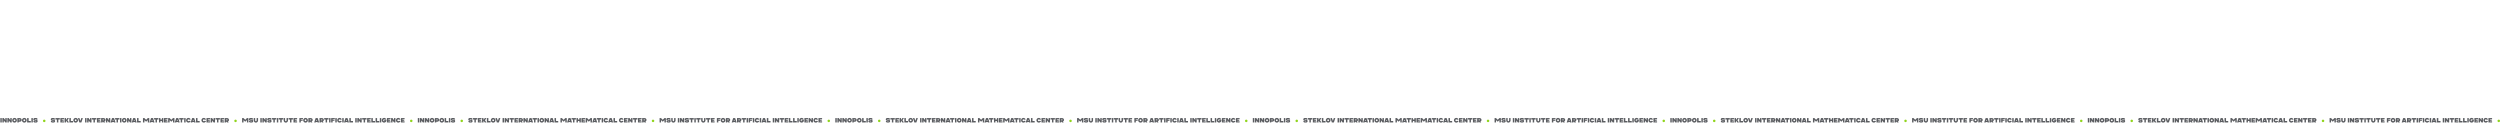 <?xml version="1.0" encoding="UTF-8"?> <svg xmlns="http://www.w3.org/2000/svg" width="8024" height="408" viewBox="0 0 8024 408" fill="none"><path d="M1341 393V379H1345.66V393H1341ZM1352.32 393H1347.66V379H1352.32L1357 385.64V379H1361.66V393H1357L1352.32 386.36V393ZM1368.32 393H1363.66V379H1368.32L1373 385.64V379H1377.66V393H1373L1368.32 386.36V393ZM1386.66 393.6C1382.48 393.6 1379.06 390.2 1379.06 386.02C1379.06 381.84 1382.48 378.42 1386.66 378.42C1390.84 378.42 1394.24 381.84 1394.24 386.02C1394.24 390.2 1390.84 393.6 1386.66 393.6ZM1386.66 388.98C1388.26 388.98 1389.58 387.66 1389.58 386.02C1389.58 384.36 1388.26 383.04 1386.66 383.04C1385.04 383.04 1383.72 384.36 1383.72 386.02C1383.72 387.66 1385.04 388.98 1386.66 388.98ZM1403.81 383.66H1400.31V386H1403.81C1404.47 386 1404.99 385.48 1404.99 384.84C1404.99 384.18 1404.47 383.66 1403.81 383.66ZM1400.31 390.66V393H1395.65V379H1403.81C1407.03 379 1409.65 381.62 1409.65 384.84C1409.65 388.06 1407.03 390.66 1403.81 390.66H1400.31ZM1418.05 393.6C1413.87 393.6 1410.45 390.2 1410.45 386.02C1410.45 381.84 1413.87 378.42 1418.05 378.42C1422.23 378.42 1425.63 381.84 1425.63 386.02C1425.63 390.2 1422.23 393.6 1418.05 393.6ZM1418.05 388.98C1419.65 388.98 1420.97 387.66 1420.97 386.02C1420.97 384.36 1419.65 383.04 1418.05 383.04C1416.43 383.04 1415.11 384.36 1415.11 386.02C1415.11 387.66 1416.43 388.98 1418.05 388.98ZM1438.9 393H1427.04V379H1431.9V388.34H1438.9V393ZM1440.71 393V379H1445.37V393H1440.71ZM1460.68 383.66H1456.18C1456.18 383.56 1456.18 383.54 1456.18 383.48C1456.18 383 1455.6 382.62 1455.14 382.62H1452.5C1452.02 382.62 1451.64 383.02 1451.64 383.5C1451.64 383.96 1452.02 384.32 1452.5 384.32H1456.4C1458.9 384.3 1460.9 386.34 1460.9 388.8C1460.9 391.28 1458.9 393.3 1456.4 393.3H1451.7C1449.2 393.3 1447.2 391.28 1447.2 388.8C1447.2 388.66 1447.2 388.5 1447.2 388.34H1451.7C1451.7 388.4 1451.7 388.46 1451.7 388.52C1451.7 389 1452.28 389.38 1452.74 389.38H1455.38C1455.86 389.38 1456.24 388.98 1456.24 388.5C1456.24 388.04 1455.86 387.68 1455.38 387.68H1451.48C1448.98 387.7 1446.98 385.66 1446.98 383.2C1446.98 380.72 1448.98 378.7 1451.48 378.7H1456.18C1458.68 378.7 1460.68 380.72 1460.68 383.2C1460.68 383.34 1460.68 383.48 1460.68 383.66Z" fill="#33353A" fill-opacity="0.8"></path><circle cx="1482" cy="388" r="4" fill="#90D41D"></circle><path d="M1516.7 383.66H1512.2C1512.2 383.56 1512.2 383.54 1512.2 383.48C1512.2 383 1511.62 382.62 1511.16 382.62H1508.52C1508.04 382.62 1507.66 383.02 1507.66 383.5C1507.66 383.96 1508.04 384.32 1508.52 384.32H1512.42C1514.92 384.3 1516.92 386.34 1516.92 388.8C1516.92 391.28 1514.92 393.3 1512.42 393.3H1507.72C1505.22 393.3 1503.22 391.28 1503.22 388.8C1503.22 388.66 1503.22 388.5 1503.22 388.34H1507.72C1507.72 388.4 1507.72 388.46 1507.72 388.52C1507.72 389 1508.3 389.38 1508.76 389.38H1511.4C1511.88 389.38 1512.26 388.98 1512.26 388.5C1512.26 388.04 1511.88 387.68 1511.4 387.68H1507.5C1505 387.7 1503 385.66 1503 383.2C1503 380.72 1505 378.7 1507.5 378.7H1512.2C1514.7 378.7 1516.7 380.72 1516.7 383.2C1516.7 383.34 1516.7 383.48 1516.7 383.66ZM1517.92 379H1531.92V383.66H1527.26V393H1522.58V383.66H1517.92V379ZM1545.38 393H1533.72V379H1545.38V382.5H1538.38V384.24H1544.22V387.74H1538.38V389.5H1545.38V393ZM1551.86 393H1547.18V379.02H1551.86V385.06L1555.9 379H1561.22L1556.56 386L1561.22 393H1555.9L1551.86 386.94V393ZM1574.47 393H1562.61V379H1567.47V388.34H1574.47V393ZM1582.88 393.6C1578.7 393.6 1575.28 390.2 1575.28 386.02C1575.28 381.84 1578.7 378.42 1582.88 378.42C1587.06 378.42 1590.46 381.84 1590.46 386.02C1590.46 390.2 1587.06 393.6 1582.88 393.6ZM1582.88 388.98C1584.48 388.98 1585.8 387.66 1585.8 386.02C1585.8 384.36 1584.48 383.04 1582.88 383.04C1581.26 383.04 1579.94 384.36 1579.94 386.02C1579.94 387.66 1581.26 388.98 1582.88 388.98ZM1601.19 393H1594.71L1590.05 379H1594.95L1597.95 388.02L1600.95 379H1605.85L1601.19 393ZM1613.04 393V379H1617.7V393H1613.04ZM1624.36 393H1619.7V379H1624.36L1629.04 385.64V379H1633.7V393H1629.04L1624.36 386.36V393ZM1635.3 379H1649.3V383.66H1644.64V393H1639.96V383.66H1635.3V379ZM1662.77 393H1651.11V379H1662.77V382.5H1655.77V384.24H1661.61V387.74H1655.77V389.5H1662.77V393ZM1672.72 383.66H1669.22V386H1672.72C1673.38 386 1673.9 385.48 1673.9 384.84C1673.9 384.18 1673.38 383.66 1672.72 383.66ZM1664.56 393V379H1672.72C1675.94 379 1678.56 381.62 1678.56 384.84C1678.56 387.16 1677.18 389.2 1675.2 390.12L1677.4 393H1672.26L1670.6 390.66H1669.22V393H1664.56ZM1684.61 393H1679.95V379H1684.61L1689.29 385.64V379H1693.95V393H1689.29L1684.61 386.36V393ZM1704.31 388.34L1702.85 383.98L1701.41 388.34H1704.31ZM1694.95 393L1699.61 379H1706.09L1710.75 393H1705.85L1705.47 391.84H1700.23L1699.85 393H1694.95ZM1709.35 379H1723.35V383.66H1718.69V393H1714.01V383.66H1709.35V379ZM1725.15 393V379H1729.81V393H1725.15ZM1738.82 393.6C1734.64 393.6 1731.22 390.2 1731.22 386.02C1731.22 381.84 1734.64 378.42 1738.82 378.42C1743 378.42 1746.4 381.84 1746.4 386.02C1746.4 390.2 1743 393.6 1738.82 393.6ZM1738.82 388.98C1740.42 388.98 1741.74 387.66 1741.74 386.02C1741.74 384.36 1740.42 383.04 1738.82 383.04C1737.2 383.04 1735.88 384.36 1735.88 386.02C1735.88 387.66 1737.2 388.98 1738.82 388.98ZM1752.46 393H1747.8V379H1752.46L1757.14 385.64V379H1761.8V393H1757.14L1752.46 386.36V393ZM1772.16 388.34L1770.7 383.98L1769.26 388.34H1772.16ZM1762.8 393L1767.46 379H1773.94L1778.6 393H1773.7L1773.32 391.84H1768.08L1767.7 393H1762.8ZM1791.66 393H1779.8V379H1784.66V388.34H1791.66V393ZM1798.86 379H1803.52L1808.96 384.52L1814.4 379H1819.06V393H1814.4V385.44L1808.96 390.66L1803.52 385.44V393H1798.86V379ZM1829.43 388.34L1827.97 383.98L1826.53 388.34H1829.43ZM1820.07 393L1824.73 379H1831.21L1835.87 393H1830.97L1830.59 391.84H1825.35L1824.97 393H1820.07ZM1834.46 379H1848.46V383.66H1843.8V393H1839.12V383.66H1834.46V379ZM1850.27 379H1854.93V383.66H1859.61V379H1864.27V393H1859.61V388.34H1854.93V393H1850.27V379ZM1877.92 393H1866.26V379H1877.92V382.5H1870.92V384.24H1876.76V387.74H1870.92V389.5H1877.92V393ZM1879.72 379H1884.38L1889.82 384.52L1895.26 379H1899.92V393H1895.26V385.44L1889.82 390.66L1884.38 385.44V393H1879.72V379ZM1910.29 388.34L1908.83 383.98L1907.39 388.34H1910.29ZM1900.93 393L1905.59 379H1912.07L1916.73 393H1911.83L1911.45 391.84H1906.21L1905.83 393H1900.93ZM1915.32 379H1929.32V383.66H1924.66V393H1919.98V383.66H1915.32V379ZM1931.13 393V379H1935.79V393H1931.13ZM1944.79 393.6C1940.61 393.6 1937.19 390.2 1937.19 386C1937.19 381.82 1940.61 378.42 1944.79 378.42C1948.09 378.42 1950.99 380.54 1952.01 383.66L1947.19 384.3C1946.63 383.54 1945.73 383.04 1944.79 383.04C1943.19 383.04 1941.87 384.36 1941.87 386C1941.87 387.62 1943.19 388.98 1944.79 388.98C1945.73 388.98 1946.63 388.48 1947.19 387.72L1952.01 388.36C1950.99 391.48 1948.09 393.6 1944.79 393.6ZM1961.38 388.34L1959.92 383.98L1958.48 388.34H1961.38ZM1952.02 393L1956.68 379H1963.16L1967.82 393H1962.92L1962.54 391.84H1957.3L1956.92 393H1952.02ZM1980.88 393H1969.02V379H1973.88V388.34H1980.88V393ZM1994.07 393.6C1989.89 393.6 1986.47 390.2 1986.47 386C1986.47 381.82 1989.89 378.42 1994.07 378.42C1997.37 378.42 2000.27 380.54 2001.29 383.66L1996.47 384.3C1995.91 383.54 1995.01 383.04 1994.07 383.04C1992.47 383.04 1991.15 384.36 1991.15 386C1991.15 387.62 1992.47 388.98 1994.07 388.98C1995.01 388.98 1995.91 388.48 1996.47 387.72L2001.29 388.36C2000.27 391.48 1997.37 393.6 1994.07 393.6ZM2014.37 393H2002.71V379H2014.37V382.5H2007.37V384.24H2013.21V387.74H2007.37V389.5H2014.37V393ZM2020.82 393H2016.16V379H2020.82L2025.5 385.64V379H2030.16V393H2025.5L2020.82 386.36V393ZM2031.77 379H2045.77V383.66H2041.11V393H2036.43V383.66H2031.77V379ZM2059.23 393H2047.57V379H2059.23V382.5H2052.23V384.24H2058.07V387.74H2052.23V389.5H2059.23V393ZM2069.19 383.66H2065.69V386H2069.19C2069.85 386 2070.37 385.48 2070.37 384.84C2070.37 384.18 2069.85 383.66 2069.19 383.66ZM2061.03 393V379H2069.19C2072.41 379 2075.03 381.62 2075.03 384.84C2075.03 387.16 2073.65 389.2 2071.67 390.12L2073.87 393H2068.73L2067.07 390.66H2065.69V393H2061.03Z" fill="#33353A" fill-opacity="0.8"></path><circle cx="2096" cy="388" r="4" fill="#90D41D"></circle><path d="M2117 379H2121.66L2127.1 384.52L2132.54 379H2137.2V393H2132.54V385.44L2127.1 390.66L2121.66 385.44V393H2117V379ZM2152.52 383.66H2148.02C2148.02 383.56 2148.02 383.54 2148.02 383.48C2148.02 383 2147.44 382.62 2146.98 382.62H2144.34C2143.86 382.62 2143.48 383.02 2143.48 383.5C2143.48 383.96 2143.86 384.32 2144.34 384.32H2148.24C2150.74 384.3 2152.74 386.34 2152.74 388.8C2152.74 391.28 2150.74 393.3 2148.24 393.3H2143.54C2141.04 393.3 2139.04 391.28 2139.04 388.8C2139.04 388.66 2139.04 388.5 2139.04 388.34H2143.54C2143.54 388.4 2143.54 388.46 2143.54 388.52C2143.54 389 2144.12 389.38 2144.58 389.38H2147.22C2147.7 389.38 2148.08 388.98 2148.08 388.5C2148.08 388.04 2147.7 387.68 2147.22 387.68H2143.32C2140.82 387.7 2138.82 385.66 2138.82 383.2C2138.82 380.72 2140.82 378.7 2143.32 378.7H2148.02C2150.52 378.7 2152.52 380.72 2152.52 383.2C2152.52 383.34 2152.52 383.48 2152.52 383.66ZM2154.34 379H2159V386.62C2159 387.92 2159.92 389.08 2161.32 389.08C2162.74 389.08 2163.66 387.92 2163.66 386.62V379H2168.32V386.62C2168.32 390.48 2165.18 393.6 2161.32 393.6C2157.46 393.6 2154.34 390.48 2154.34 386.62V379ZM2175.52 393V379H2180.18V393H2175.52ZM2186.84 393H2182.18V379H2186.84L2191.52 385.64V379H2196.18V393H2191.52L2186.84 386.36V393ZM2211.48 383.66H2206.98C2206.98 383.56 2206.98 383.54 2206.98 383.48C2206.98 383 2206.4 382.62 2205.94 382.62H2203.3C2202.82 382.62 2202.44 383.02 2202.44 383.5C2202.44 383.96 2202.82 384.32 2203.3 384.32H2207.2C2209.7 384.3 2211.7 386.34 2211.7 388.8C2211.7 391.28 2209.7 393.3 2207.2 393.3H2202.5C2200 393.3 2198 391.28 2198 388.8C2198 388.66 2198 388.5 2198 388.34H2202.5C2202.5 388.4 2202.5 388.46 2202.5 388.52C2202.5 389 2203.08 389.38 2203.54 389.38H2206.18C2206.66 389.38 2207.04 388.98 2207.04 388.5C2207.04 388.04 2206.66 387.68 2206.18 387.68H2202.28C2199.78 387.7 2197.78 385.66 2197.78 383.2C2197.78 380.72 2199.78 378.7 2202.28 378.7H2206.98C2209.48 378.7 2211.48 380.72 2211.48 383.2C2211.48 383.34 2211.48 383.48 2211.48 383.66ZM2212.7 379H2226.7V383.66H2222.04V393H2217.36V383.66H2212.7V379ZM2228.5 393V379H2233.16V393H2228.5ZM2234.77 379H2248.77V383.66H2244.11V393H2239.43V383.66H2234.77V379ZM2250.38 379H2255.04V386.62C2255.04 387.92 2255.96 389.08 2257.36 389.08C2258.78 389.08 2259.7 387.92 2259.7 386.62V379H2264.36V386.62C2264.36 390.48 2261.22 393.6 2257.36 393.6C2253.5 393.6 2250.38 390.48 2250.38 386.62V379ZM2266.16 379H2280.16V383.66H2275.5V393H2270.82V383.66H2266.16V379ZM2293.62 393H2281.96V379H2293.62V382.5H2286.62V384.24H2292.46V387.74H2286.62V389.5H2293.62V393ZM2300.81 379H2312.49V382.5H2305.49V384.26H2311.33V387.76H2305.49V393H2300.81V379ZM2320.69 393.6C2316.51 393.6 2313.09 390.2 2313.09 386.02C2313.09 381.84 2316.51 378.42 2320.69 378.42C2324.87 378.42 2328.27 381.84 2328.27 386.02C2328.27 390.2 2324.87 393.6 2320.69 393.6ZM2320.69 388.98C2322.29 388.98 2323.61 387.66 2323.61 386.02C2323.61 384.36 2322.29 383.04 2320.69 383.04C2319.07 383.04 2317.75 384.36 2317.75 386.02C2317.75 387.66 2319.07 388.98 2320.69 388.98ZM2337.84 383.66H2334.34V386H2337.84C2338.5 386 2339.02 385.48 2339.02 384.84C2339.02 384.18 2338.5 383.66 2337.84 383.66ZM2329.68 393V379H2337.84C2341.06 379 2343.68 381.62 2343.68 384.84C2343.68 387.16 2342.3 389.2 2340.32 390.12L2342.52 393H2337.38L2335.72 390.66H2334.34V393H2329.68ZM2357.82 388.34L2356.36 383.98L2354.92 388.34H2357.82ZM2348.46 393L2353.12 379H2359.6L2364.26 393H2359.36L2358.98 391.84H2353.74L2353.36 393H2348.46ZM2373.62 383.66H2370.12V386H2373.62C2374.28 386 2374.8 385.48 2374.8 384.84C2374.8 384.18 2374.28 383.66 2373.62 383.66ZM2365.46 393V379H2373.62C2376.84 379 2379.46 381.62 2379.46 384.84C2379.46 387.16 2378.08 389.2 2376.1 390.12L2378.3 393H2373.16L2371.5 390.66H2370.12V393H2365.46ZM2380.46 379H2394.46V383.66H2389.8V393H2385.12V383.66H2380.46V379ZM2396.26 393V379H2400.92V393H2396.26ZM2402.92 379H2414.6V382.5H2407.6V384.26H2413.44V387.76H2407.6V393H2402.92V379ZM2416.2 393V379H2420.86V393H2416.2ZM2429.87 393.6C2425.69 393.6 2422.27 390.2 2422.27 386C2422.27 381.82 2425.69 378.42 2429.87 378.42C2433.17 378.42 2436.07 380.54 2437.09 383.66L2432.27 384.3C2431.71 383.54 2430.81 383.04 2429.87 383.04C2428.27 383.04 2426.95 384.36 2426.95 386C2426.95 387.62 2428.27 388.98 2429.87 388.98C2430.81 388.98 2431.71 388.48 2432.27 387.72L2437.09 388.36C2436.07 391.48 2433.17 393.6 2429.87 393.6ZM2438.5 393V379H2443.16V393H2438.5ZM2453.53 388.34L2452.07 383.98L2450.63 388.34H2453.53ZM2444.17 393L2448.83 379H2455.31L2459.97 393H2455.07L2454.69 391.84H2449.45L2449.07 393H2444.17ZM2473.02 393H2461.16V379H2466.02V388.34H2473.02V393ZM2480.22 393V379H2484.88V393H2480.22ZM2491.54 393H2486.88V379H2491.54L2496.22 385.64V379H2500.88V393H2496.22L2491.54 386.36V393ZM2502.49 379H2516.49V383.66H2511.83V393H2507.15V383.66H2502.49V379ZM2529.95 393H2518.29V379H2529.95V382.5H2522.95V384.24H2528.79V387.74H2522.95V389.5H2529.95V393ZM2543.61 393H2531.75V379H2536.61V388.34H2543.61V393ZM2557.28 393H2545.42V379H2550.28V388.34H2557.28V393ZM2559.09 393V379H2563.75V393H2559.09ZM2572.78 378.38C2576.08 378.38 2579 380.5 2580.02 383.64L2575.14 384.26C2574.6 383.5 2573.7 383.06 2572.78 383.06C2571.16 383.06 2569.84 384.38 2569.84 385.98C2569.84 387.6 2571.16 388.92 2572.78 388.92C2573.68 388.92 2574.56 388.48 2575.1 387.74H2572.78V385.4H2580.36C2580.38 385.6 2580.38 385.8 2580.38 385.98C2580.38 390.18 2576.98 393.6 2572.78 393.6C2568.58 393.6 2565.16 390.18 2565.16 385.98C2565.16 381.78 2568.58 378.38 2572.78 378.38ZM2593.46 393H2581.8V379H2593.46V382.5H2586.46V384.24H2592.3V387.74H2586.46V389.5H2593.46V393ZM2599.92 393H2595.26V379H2599.92L2604.6 385.64V379H2609.26V393H2604.6L2599.92 386.36V393ZM2618.27 393.6C2614.09 393.6 2610.67 390.2 2610.67 386C2610.67 381.82 2614.09 378.42 2618.27 378.42C2621.57 378.42 2624.47 380.54 2625.49 383.66L2620.67 384.3C2620.11 383.54 2619.21 383.04 2618.27 383.04C2616.67 383.04 2615.35 384.36 2615.35 386C2615.35 387.62 2616.67 388.98 2618.27 388.98C2619.21 388.98 2620.11 388.48 2620.67 387.72L2625.49 388.36C2624.47 391.48 2621.57 393.6 2618.27 393.6ZM2638.56 393H2626.9V379H2638.56V382.5H2631.56V384.24H2637.4V387.74H2631.56V389.5H2638.56V393Z" fill="#33353A" fill-opacity="0.8"></path><circle cx="2660" cy="388" r="4" fill="#90D41D"></circle><path d="M2681 393V379H2685.66V393H2681ZM2692.32 393H2687.66V379H2692.32L2697 385.64V379H2701.66V393H2697L2692.32 386.36V393ZM2708.32 393H2703.66V379H2708.32L2713 385.64V379H2717.66V393H2713L2708.32 386.36V393ZM2726.66 393.6C2722.48 393.6 2719.06 390.2 2719.06 386.02C2719.06 381.84 2722.48 378.42 2726.66 378.42C2730.84 378.42 2734.24 381.84 2734.24 386.02C2734.24 390.2 2730.84 393.6 2726.66 393.6ZM2726.66 388.98C2728.26 388.98 2729.58 387.66 2729.58 386.02C2729.58 384.36 2728.26 383.04 2726.66 383.04C2725.04 383.04 2723.72 384.36 2723.72 386.02C2723.72 387.66 2725.04 388.98 2726.66 388.98ZM2743.81 383.66H2740.31V386H2743.81C2744.47 386 2744.99 385.48 2744.99 384.84C2744.99 384.18 2744.47 383.66 2743.81 383.66ZM2740.31 390.66V393H2735.65V379H2743.81C2747.03 379 2749.65 381.62 2749.65 384.84C2749.65 388.06 2747.03 390.66 2743.81 390.66H2740.31ZM2758.05 393.6C2753.87 393.6 2750.45 390.2 2750.45 386.02C2750.45 381.84 2753.87 378.42 2758.05 378.42C2762.23 378.42 2765.63 381.84 2765.63 386.02C2765.63 390.2 2762.23 393.6 2758.05 393.6ZM2758.05 388.98C2759.65 388.98 2760.97 387.66 2760.97 386.02C2760.97 384.36 2759.65 383.04 2758.05 383.04C2756.43 383.04 2755.11 384.36 2755.11 386.02C2755.11 387.66 2756.43 388.98 2758.05 388.98ZM2778.9 393H2767.04V379H2771.9V388.34H2778.9V393ZM2780.71 393V379H2785.37V393H2780.71ZM2800.68 383.66H2796.18C2796.18 383.56 2796.18 383.54 2796.18 383.48C2796.18 383 2795.6 382.62 2795.14 382.62H2792.5C2792.02 382.62 2791.64 383.02 2791.64 383.5C2791.64 383.96 2792.02 384.32 2792.5 384.32H2796.4C2798.9 384.3 2800.9 386.34 2800.9 388.8C2800.9 391.28 2798.9 393.3 2796.4 393.3H2791.7C2789.2 393.3 2787.2 391.28 2787.2 388.8C2787.2 388.66 2787.2 388.5 2787.2 388.34H2791.7C2791.7 388.4 2791.7 388.46 2791.7 388.52C2791.7 389 2792.28 389.38 2792.74 389.38H2795.38C2795.86 389.38 2796.24 388.98 2796.24 388.5C2796.24 388.04 2795.86 387.68 2795.38 387.68H2791.48C2788.98 387.7 2786.98 385.66 2786.98 383.2C2786.98 380.72 2788.98 378.7 2791.48 378.7H2796.18C2798.68 378.7 2800.68 380.72 2800.68 383.2C2800.68 383.34 2800.68 383.48 2800.68 383.66Z" fill="#33353A" fill-opacity="0.8"></path><circle cx="2822" cy="388" r="4" fill="#90D41D"></circle><path d="M2856.7 383.66H2852.2C2852.2 383.56 2852.2 383.54 2852.2 383.48C2852.2 383 2851.62 382.62 2851.16 382.62H2848.52C2848.04 382.62 2847.66 383.02 2847.66 383.5C2847.66 383.96 2848.04 384.32 2848.52 384.32H2852.42C2854.92 384.3 2856.92 386.34 2856.92 388.8C2856.92 391.28 2854.92 393.3 2852.42 393.3H2847.72C2845.22 393.3 2843.22 391.28 2843.22 388.8C2843.22 388.66 2843.22 388.5 2843.22 388.34H2847.72C2847.72 388.4 2847.72 388.46 2847.72 388.52C2847.72 389 2848.3 389.38 2848.76 389.38H2851.4C2851.88 389.38 2852.26 388.98 2852.26 388.5C2852.26 388.04 2851.88 387.68 2851.4 387.68H2847.5C2845 387.7 2843 385.66 2843 383.2C2843 380.72 2845 378.7 2847.5 378.7H2852.2C2854.7 378.7 2856.7 380.72 2856.7 383.2C2856.7 383.34 2856.7 383.48 2856.7 383.66ZM2857.92 379H2871.92V383.66H2867.26V393H2862.58V383.66H2857.92V379ZM2885.38 393H2873.72V379H2885.38V382.5H2878.38V384.24H2884.22V387.74H2878.38V389.5H2885.38V393ZM2891.86 393H2887.18V379.02H2891.86V385.06L2895.9 379H2901.22L2896.56 386L2901.22 393H2895.9L2891.86 386.94V393ZM2914.47 393H2902.61V379H2907.47V388.34H2914.47V393ZM2922.88 393.6C2918.7 393.6 2915.28 390.2 2915.28 386.02C2915.28 381.84 2918.7 378.42 2922.88 378.42C2927.06 378.42 2930.46 381.84 2930.46 386.02C2930.46 390.2 2927.06 393.6 2922.88 393.6ZM2922.88 388.98C2924.48 388.98 2925.8 387.66 2925.8 386.02C2925.8 384.36 2924.48 383.04 2922.88 383.04C2921.26 383.04 2919.94 384.36 2919.94 386.02C2919.94 387.66 2921.26 388.98 2922.88 388.98ZM2941.19 393H2934.71L2930.05 379H2934.95L2937.95 388.02L2940.95 379H2945.85L2941.19 393ZM2953.04 393V379H2957.7V393H2953.04ZM2964.36 393H2959.7V379H2964.36L2969.04 385.64V379H2973.7V393H2969.04L2964.36 386.36V393ZM2975.3 379H2989.3V383.66H2984.64V393H2979.96V383.66H2975.3V379ZM3002.77 393H2991.11V379H3002.77V382.5H2995.77V384.24H3001.61V387.74H2995.77V389.5H3002.77V393ZM3012.72 383.66H3009.22V386H3012.72C3013.38 386 3013.9 385.48 3013.9 384.84C3013.9 384.18 3013.38 383.66 3012.72 383.66ZM3004.56 393V379H3012.72C3015.94 379 3018.56 381.62 3018.56 384.84C3018.56 387.16 3017.18 389.2 3015.2 390.12L3017.4 393H3012.26L3010.6 390.66H3009.22V393H3004.56ZM3024.61 393H3019.95V379H3024.61L3029.29 385.64V379H3033.95V393H3029.29L3024.61 386.36V393ZM3044.31 388.34L3042.85 383.98L3041.41 388.34H3044.31ZM3034.95 393L3039.61 379H3046.09L3050.75 393H3045.85L3045.47 391.84H3040.23L3039.85 393H3034.95ZM3049.35 379H3063.35V383.66H3058.69V393H3054.01V383.66H3049.35V379ZM3065.15 393V379H3069.81V393H3065.15ZM3078.82 393.6C3074.64 393.6 3071.22 390.2 3071.22 386.02C3071.22 381.84 3074.64 378.42 3078.82 378.42C3083 378.42 3086.4 381.84 3086.4 386.02C3086.4 390.2 3083 393.6 3078.82 393.6ZM3078.82 388.98C3080.42 388.98 3081.74 387.66 3081.74 386.02C3081.74 384.36 3080.42 383.04 3078.82 383.04C3077.2 383.04 3075.88 384.36 3075.88 386.02C3075.88 387.66 3077.2 388.98 3078.82 388.98ZM3092.46 393H3087.8V379H3092.46L3097.14 385.64V379H3101.8V393H3097.14L3092.46 386.36V393ZM3112.16 388.34L3110.7 383.98L3109.26 388.34H3112.16ZM3102.8 393L3107.46 379H3113.94L3118.6 393H3113.7L3113.32 391.84H3108.08L3107.7 393H3102.8ZM3131.66 393H3119.8V379H3124.66V388.34H3131.66V393ZM3138.86 379H3143.52L3148.96 384.52L3154.4 379H3159.06V393H3154.4V385.44L3148.96 390.66L3143.52 385.44V393H3138.86V379ZM3169.43 388.34L3167.97 383.98L3166.53 388.34H3169.43ZM3160.07 393L3164.73 379H3171.21L3175.87 393H3170.97L3170.59 391.84H3165.35L3164.97 393H3160.07ZM3174.46 379H3188.46V383.66H3183.8V393H3179.12V383.66H3174.46V379ZM3190.27 379H3194.93V383.66H3199.61V379H3204.27V393H3199.61V388.34H3194.93V393H3190.27V379ZM3217.92 393H3206.26V379H3217.92V382.5H3210.92V384.24H3216.76V387.74H3210.92V389.5H3217.92V393ZM3219.72 379H3224.38L3229.82 384.52L3235.26 379H3239.92V393H3235.26V385.44L3229.82 390.66L3224.38 385.44V393H3219.72V379ZM3250.29 388.34L3248.83 383.98L3247.39 388.34H3250.29ZM3240.93 393L3245.59 379H3252.07L3256.73 393H3251.83L3251.45 391.84H3246.21L3245.83 393H3240.93ZM3255.32 379H3269.32V383.66H3264.66V393H3259.98V383.66H3255.32V379ZM3271.13 393V379H3275.79V393H3271.13ZM3284.79 393.6C3280.61 393.6 3277.19 390.2 3277.19 386C3277.19 381.82 3280.61 378.42 3284.79 378.42C3288.09 378.42 3290.99 380.54 3292.01 383.66L3287.19 384.3C3286.63 383.54 3285.73 383.04 3284.79 383.04C3283.19 383.04 3281.87 384.36 3281.87 386C3281.87 387.62 3283.19 388.98 3284.79 388.98C3285.73 388.98 3286.63 388.48 3287.19 387.72L3292.01 388.36C3290.99 391.48 3288.09 393.6 3284.79 393.6ZM3301.38 388.34L3299.92 383.98L3298.48 388.34H3301.38ZM3292.02 393L3296.68 379H3303.16L3307.82 393H3302.92L3302.54 391.84H3297.3L3296.92 393H3292.02ZM3320.88 393H3309.02V379H3313.88V388.34H3320.88V393ZM3334.07 393.6C3329.89 393.6 3326.47 390.2 3326.47 386C3326.47 381.82 3329.89 378.42 3334.07 378.42C3337.37 378.42 3340.27 380.54 3341.29 383.66L3336.47 384.3C3335.91 383.54 3335.01 383.04 3334.07 383.04C3332.47 383.04 3331.15 384.36 3331.15 386C3331.15 387.62 3332.47 388.98 3334.07 388.98C3335.01 388.98 3335.91 388.48 3336.47 387.72L3341.29 388.36C3340.27 391.48 3337.37 393.6 3334.07 393.6ZM3354.37 393H3342.71V379H3354.37V382.5H3347.37V384.24H3353.21V387.74H3347.37V389.5H3354.37V393ZM3360.82 393H3356.16V379H3360.82L3365.5 385.64V379H3370.16V393H3365.5L3360.82 386.36V393ZM3371.77 379H3385.77V383.66H3381.11V393H3376.43V383.66H3371.77V379ZM3399.23 393H3387.57V379H3399.23V382.5H3392.23V384.24H3398.07V387.74H3392.23V389.5H3399.23V393ZM3409.19 383.66H3405.69V386H3409.19C3409.85 386 3410.37 385.48 3410.37 384.84C3410.37 384.18 3409.85 383.66 3409.19 383.66ZM3401.03 393V379H3409.19C3412.41 379 3415.03 381.62 3415.03 384.84C3415.03 387.16 3413.65 389.2 3411.67 390.12L3413.87 393H3408.73L3407.07 390.66H3405.69V393H3401.03Z" fill="#33353A" fill-opacity="0.8"></path><circle cx="3436" cy="388" r="4" fill="#90D41D"></circle><path d="M3457 379H3461.66L3467.1 384.52L3472.54 379H3477.2V393H3472.54V385.44L3467.1 390.66L3461.66 385.44V393H3457V379ZM3492.52 383.66H3488.02C3488.02 383.56 3488.02 383.54 3488.02 383.48C3488.02 383 3487.44 382.62 3486.98 382.62H3484.34C3483.86 382.62 3483.48 383.02 3483.48 383.5C3483.48 383.96 3483.86 384.32 3484.34 384.32H3488.24C3490.74 384.3 3492.74 386.34 3492.74 388.8C3492.74 391.28 3490.74 393.3 3488.24 393.3H3483.54C3481.04 393.3 3479.04 391.28 3479.04 388.8C3479.04 388.66 3479.04 388.5 3479.04 388.34H3483.54C3483.54 388.4 3483.54 388.46 3483.54 388.52C3483.54 389 3484.12 389.38 3484.58 389.38H3487.22C3487.7 389.38 3488.08 388.98 3488.08 388.5C3488.08 388.04 3487.7 387.68 3487.22 387.68H3483.32C3480.82 387.7 3478.82 385.66 3478.82 383.2C3478.82 380.72 3480.82 378.7 3483.32 378.7H3488.02C3490.52 378.7 3492.52 380.72 3492.52 383.2C3492.52 383.34 3492.52 383.48 3492.52 383.66ZM3494.34 379H3499V386.62C3499 387.92 3499.92 389.08 3501.32 389.08C3502.74 389.08 3503.66 387.92 3503.66 386.62V379H3508.32V386.62C3508.32 390.48 3505.18 393.6 3501.32 393.6C3497.46 393.6 3494.34 390.48 3494.34 386.62V379ZM3515.52 393V379H3520.18V393H3515.52ZM3526.84 393H3522.18V379H3526.84L3531.52 385.64V379H3536.18V393H3531.52L3526.84 386.36V393ZM3551.48 383.66H3546.98C3546.98 383.56 3546.98 383.54 3546.98 383.48C3546.98 383 3546.4 382.62 3545.94 382.62H3543.3C3542.82 382.62 3542.44 383.02 3542.44 383.5C3542.44 383.96 3542.82 384.32 3543.3 384.32H3547.2C3549.7 384.3 3551.7 386.34 3551.7 388.8C3551.7 391.28 3549.7 393.3 3547.2 393.3H3542.5C3540 393.3 3538 391.28 3538 388.8C3538 388.66 3538 388.5 3538 388.34H3542.5C3542.5 388.4 3542.5 388.46 3542.5 388.52C3542.5 389 3543.08 389.38 3543.54 389.38H3546.18C3546.66 389.38 3547.04 388.98 3547.04 388.5C3547.04 388.04 3546.66 387.68 3546.18 387.68H3542.28C3539.78 387.7 3537.78 385.66 3537.78 383.2C3537.78 380.72 3539.78 378.7 3542.28 378.7H3546.98C3549.48 378.7 3551.48 380.72 3551.48 383.2C3551.48 383.34 3551.48 383.48 3551.48 383.66ZM3552.7 379H3566.7V383.66H3562.04V393H3557.36V383.66H3552.7V379ZM3568.5 393V379H3573.16V393H3568.5ZM3574.77 379H3588.77V383.66H3584.11V393H3579.43V383.66H3574.77V379ZM3590.38 379H3595.04V386.62C3595.04 387.92 3595.96 389.08 3597.36 389.08C3598.78 389.08 3599.7 387.92 3599.7 386.62V379H3604.36V386.62C3604.36 390.48 3601.22 393.6 3597.36 393.6C3593.5 393.6 3590.38 390.48 3590.38 386.62V379ZM3606.16 379H3620.16V383.66H3615.5V393H3610.82V383.66H3606.16V379ZM3633.62 393H3621.96V379H3633.62V382.5H3626.62V384.24H3632.46V387.74H3626.62V389.5H3633.62V393ZM3640.81 379H3652.49V382.5H3645.49V384.26H3651.33V387.76H3645.49V393H3640.81V379ZM3660.69 393.6C3656.51 393.6 3653.09 390.2 3653.09 386.02C3653.09 381.84 3656.51 378.42 3660.69 378.42C3664.87 378.42 3668.27 381.84 3668.27 386.02C3668.27 390.2 3664.87 393.6 3660.69 393.6ZM3660.69 388.98C3662.29 388.98 3663.61 387.66 3663.61 386.02C3663.61 384.36 3662.29 383.04 3660.69 383.04C3659.07 383.04 3657.75 384.36 3657.75 386.02C3657.75 387.66 3659.07 388.98 3660.69 388.98ZM3677.84 383.66H3674.34V386H3677.84C3678.5 386 3679.02 385.48 3679.02 384.84C3679.02 384.18 3678.5 383.66 3677.84 383.66ZM3669.68 393V379H3677.84C3681.06 379 3683.68 381.62 3683.68 384.84C3683.68 387.16 3682.3 389.2 3680.32 390.12L3682.52 393H3677.38L3675.72 390.66H3674.34V393H3669.68ZM3697.82 388.34L3696.36 383.98L3694.92 388.34H3697.82ZM3688.46 393L3693.12 379H3699.6L3704.26 393H3699.36L3698.98 391.84H3693.74L3693.36 393H3688.46ZM3713.62 383.66H3710.12V386H3713.62C3714.28 386 3714.8 385.48 3714.8 384.84C3714.8 384.18 3714.28 383.66 3713.62 383.66ZM3705.46 393V379H3713.62C3716.84 379 3719.46 381.62 3719.46 384.84C3719.46 387.16 3718.08 389.2 3716.1 390.12L3718.3 393H3713.16L3711.5 390.66H3710.12V393H3705.46ZM3720.46 379H3734.46V383.66H3729.8V393H3725.12V383.66H3720.46V379ZM3736.26 393V379H3740.92V393H3736.26ZM3742.92 379H3754.6V382.5H3747.6V384.26H3753.44V387.76H3747.6V393H3742.92V379ZM3756.2 393V379H3760.86V393H3756.2ZM3769.87 393.6C3765.69 393.6 3762.27 390.2 3762.27 386C3762.27 381.82 3765.69 378.42 3769.87 378.42C3773.17 378.42 3776.07 380.54 3777.09 383.66L3772.27 384.3C3771.71 383.54 3770.81 383.04 3769.87 383.04C3768.27 383.04 3766.95 384.36 3766.95 386C3766.95 387.62 3768.27 388.98 3769.87 388.98C3770.81 388.98 3771.71 388.48 3772.27 387.72L3777.09 388.36C3776.07 391.48 3773.17 393.6 3769.87 393.6ZM3778.5 393V379H3783.16V393H3778.5ZM3793.53 388.34L3792.07 383.98L3790.63 388.34H3793.53ZM3784.17 393L3788.83 379H3795.31L3799.97 393H3795.07L3794.69 391.84H3789.45L3789.07 393H3784.17ZM3813.02 393H3801.16V379H3806.02V388.34H3813.02V393ZM3820.22 393V379H3824.88V393H3820.22ZM3831.54 393H3826.88V379H3831.54L3836.22 385.64V379H3840.88V393H3836.22L3831.54 386.36V393ZM3842.49 379H3856.49V383.66H3851.83V393H3847.15V383.66H3842.49V379ZM3869.95 393H3858.29V379H3869.95V382.5H3862.95V384.24H3868.79V387.74H3862.95V389.5H3869.95V393ZM3883.61 393H3871.75V379H3876.61V388.34H3883.61V393ZM3897.28 393H3885.42V379H3890.28V388.34H3897.28V393ZM3899.09 393V379H3903.75V393H3899.09ZM3912.78 378.38C3916.08 378.38 3919 380.5 3920.02 383.64L3915.14 384.26C3914.6 383.5 3913.7 383.06 3912.78 383.06C3911.16 383.06 3909.84 384.38 3909.84 385.98C3909.84 387.6 3911.16 388.92 3912.78 388.92C3913.68 388.92 3914.56 388.48 3915.1 387.74H3912.78V385.4H3920.36C3920.38 385.6 3920.38 385.8 3920.38 385.98C3920.38 390.18 3916.98 393.6 3912.78 393.6C3908.58 393.6 3905.16 390.18 3905.16 385.98C3905.16 381.78 3908.58 378.38 3912.78 378.38ZM3933.46 393H3921.8V379H3933.46V382.5H3926.46V384.24H3932.3V387.74H3926.46V389.5H3933.46V393ZM3939.92 393H3935.26V379H3939.92L3944.6 385.64V379H3949.26V393H3944.6L3939.92 386.36V393ZM3958.27 393.6C3954.09 393.6 3950.67 390.2 3950.67 386C3950.67 381.82 3954.09 378.42 3958.27 378.42C3961.57 378.42 3964.47 380.54 3965.49 383.66L3960.67 384.3C3960.11 383.54 3959.21 383.04 3958.27 383.04C3956.67 383.04 3955.35 384.36 3955.35 386C3955.35 387.62 3956.67 388.98 3958.27 388.98C3959.21 388.98 3960.11 388.48 3960.67 387.72L3965.49 388.36C3964.47 391.48 3961.57 393.6 3958.27 393.6ZM3978.56 393H3966.9V379H3978.56V382.5H3971.56V384.24H3977.4V387.74H3971.56V389.5H3978.56V393Z" fill="#33353A" fill-opacity="0.8"></path><circle cx="4000" cy="388" r="4" fill="#90D41D"></circle><path d="M5361 393V379H5365.66V393H5361ZM5372.32 393H5367.66V379H5372.32L5377 385.64V379H5381.66V393H5377L5372.32 386.36V393ZM5388.32 393H5383.66V379H5388.32L5393 385.64V379H5397.66V393H5393L5388.32 386.36V393ZM5406.66 393.6C5402.48 393.6 5399.06 390.2 5399.06 386.02C5399.06 381.84 5402.48 378.42 5406.66 378.42C5410.84 378.42 5414.24 381.84 5414.24 386.02C5414.24 390.2 5410.84 393.6 5406.66 393.6ZM5406.66 388.98C5408.26 388.98 5409.58 387.66 5409.58 386.02C5409.58 384.36 5408.26 383.04 5406.66 383.04C5405.04 383.04 5403.72 384.36 5403.72 386.02C5403.72 387.66 5405.04 388.98 5406.66 388.98ZM5423.81 383.66H5420.31V386H5423.81C5424.47 386 5424.99 385.48 5424.99 384.84C5424.99 384.18 5424.47 383.66 5423.81 383.66ZM5420.31 390.66V393H5415.65V379H5423.81C5427.03 379 5429.65 381.62 5429.65 384.84C5429.65 388.06 5427.03 390.66 5423.81 390.66H5420.31ZM5438.05 393.6C5433.87 393.6 5430.45 390.2 5430.45 386.02C5430.45 381.84 5433.87 378.42 5438.05 378.42C5442.23 378.42 5445.63 381.84 5445.63 386.02C5445.63 390.2 5442.23 393.6 5438.05 393.6ZM5438.05 388.98C5439.65 388.98 5440.97 387.66 5440.97 386.02C5440.97 384.36 5439.65 383.04 5438.05 383.04C5436.43 383.04 5435.11 384.36 5435.11 386.02C5435.11 387.66 5436.43 388.98 5438.05 388.98ZM5458.9 393H5447.04V379H5451.9V388.34H5458.9V393ZM5460.71 393V379H5465.37V393H5460.71ZM5480.68 383.66H5476.18C5476.18 383.56 5476.18 383.54 5476.18 383.48C5476.18 383 5475.6 382.62 5475.14 382.62H5472.5C5472.02 382.62 5471.64 383.02 5471.64 383.5C5471.64 383.96 5472.02 384.32 5472.5 384.32H5476.4C5478.9 384.3 5480.9 386.34 5480.9 388.8C5480.9 391.28 5478.9 393.3 5476.4 393.3H5471.7C5469.2 393.3 5467.2 391.28 5467.2 388.8C5467.2 388.66 5467.2 388.5 5467.2 388.34H5471.7C5471.7 388.4 5471.7 388.46 5471.7 388.52C5471.7 389 5472.28 389.38 5472.74 389.38H5475.38C5475.86 389.38 5476.24 388.98 5476.24 388.5C5476.24 388.04 5475.86 387.68 5475.38 387.68H5471.48C5468.98 387.7 5466.98 385.66 5466.98 383.2C5466.98 380.72 5468.98 378.7 5471.48 378.7H5476.18C5478.68 378.7 5480.68 380.72 5480.68 383.2C5480.68 383.34 5480.68 383.48 5480.68 383.66Z" fill="#33353A" fill-opacity="0.8"></path><circle cx="5502" cy="388" r="4" fill="#90D41D"></circle><path d="M5536.7 383.66H5532.2C5532.2 383.56 5532.2 383.54 5532.2 383.48C5532.2 383 5531.62 382.62 5531.16 382.62H5528.52C5528.04 382.62 5527.66 383.02 5527.66 383.5C5527.66 383.96 5528.04 384.32 5528.52 384.32H5532.42C5534.92 384.3 5536.92 386.34 5536.92 388.8C5536.92 391.28 5534.92 393.3 5532.42 393.3H5527.72C5525.22 393.3 5523.22 391.28 5523.22 388.8C5523.22 388.66 5523.22 388.5 5523.22 388.34H5527.72C5527.72 388.4 5527.72 388.46 5527.72 388.52C5527.72 389 5528.3 389.38 5528.76 389.38H5531.4C5531.88 389.38 5532.26 388.98 5532.26 388.5C5532.26 388.04 5531.88 387.68 5531.4 387.68H5527.5C5525 387.7 5523 385.66 5523 383.2C5523 380.72 5525 378.7 5527.5 378.7H5532.2C5534.7 378.7 5536.7 380.72 5536.7 383.2C5536.7 383.34 5536.7 383.48 5536.7 383.66ZM5537.92 379H5551.92V383.66H5547.26V393H5542.58V383.66H5537.92V379ZM5565.38 393H5553.72V379H5565.38V382.5H5558.38V384.24H5564.22V387.74H5558.38V389.5H5565.38V393ZM5571.86 393H5567.18V379.02H5571.86V385.06L5575.9 379H5581.22L5576.56 386L5581.22 393H5575.9L5571.86 386.94V393ZM5594.47 393H5582.61V379H5587.47V388.34H5594.47V393ZM5602.88 393.6C5598.7 393.6 5595.28 390.2 5595.28 386.02C5595.28 381.84 5598.7 378.42 5602.88 378.42C5607.06 378.42 5610.46 381.84 5610.46 386.02C5610.46 390.2 5607.06 393.6 5602.88 393.6ZM5602.88 388.98C5604.48 388.98 5605.8 387.66 5605.8 386.02C5605.8 384.36 5604.48 383.04 5602.88 383.04C5601.26 383.04 5599.94 384.36 5599.94 386.02C5599.94 387.66 5601.26 388.98 5602.88 388.98ZM5621.19 393H5614.71L5610.05 379H5614.95L5617.95 388.02L5620.95 379H5625.85L5621.19 393ZM5633.04 393V379H5637.7V393H5633.04ZM5644.36 393H5639.7V379H5644.36L5649.04 385.64V379H5653.7V393H5649.04L5644.36 386.36V393ZM5655.3 379H5669.3V383.66H5664.64V393H5659.96V383.66H5655.3V379ZM5682.77 393H5671.11V379H5682.77V382.5H5675.77V384.24H5681.61V387.74H5675.77V389.5H5682.77V393ZM5692.72 383.66H5689.22V386H5692.72C5693.38 386 5693.9 385.48 5693.9 384.84C5693.9 384.18 5693.38 383.66 5692.72 383.66ZM5684.56 393V379H5692.72C5695.94 379 5698.56 381.62 5698.56 384.84C5698.56 387.16 5697.18 389.2 5695.2 390.12L5697.4 393H5692.26L5690.6 390.66H5689.22V393H5684.56ZM5704.61 393H5699.95V379H5704.61L5709.29 385.64V379H5713.95V393H5709.29L5704.61 386.36V393ZM5724.31 388.34L5722.85 383.98L5721.41 388.34H5724.31ZM5714.95 393L5719.61 379H5726.09L5730.75 393H5725.85L5725.47 391.84H5720.23L5719.85 393H5714.95ZM5729.35 379H5743.35V383.66H5738.69V393H5734.01V383.66H5729.35V379ZM5745.15 393V379H5749.81V393H5745.15ZM5758.82 393.6C5754.64 393.6 5751.22 390.2 5751.22 386.02C5751.22 381.84 5754.64 378.42 5758.82 378.42C5763 378.42 5766.4 381.84 5766.4 386.02C5766.4 390.2 5763 393.6 5758.82 393.6ZM5758.82 388.98C5760.42 388.98 5761.74 387.66 5761.74 386.02C5761.74 384.36 5760.42 383.04 5758.82 383.04C5757.2 383.04 5755.88 384.36 5755.88 386.02C5755.88 387.66 5757.2 388.98 5758.82 388.98ZM5772.46 393H5767.8V379H5772.46L5777.14 385.64V379H5781.8V393H5777.14L5772.46 386.36V393ZM5792.16 388.34L5790.7 383.98L5789.26 388.34H5792.16ZM5782.8 393L5787.46 379H5793.94L5798.6 393H5793.7L5793.32 391.84H5788.08L5787.7 393H5782.8ZM5811.66 393H5799.8V379H5804.66V388.34H5811.66V393ZM5818.86 379H5823.52L5828.96 384.52L5834.4 379H5839.06V393H5834.4V385.44L5828.96 390.66L5823.52 385.44V393H5818.86V379ZM5849.43 388.34L5847.97 383.98L5846.53 388.34H5849.43ZM5840.07 393L5844.73 379H5851.21L5855.87 393H5850.97L5850.59 391.84H5845.35L5844.97 393H5840.07ZM5854.46 379H5868.46V383.66H5863.8V393H5859.12V383.66H5854.46V379ZM5870.27 379H5874.93V383.66H5879.61V379H5884.27V393H5879.61V388.34H5874.93V393H5870.27V379ZM5897.92 393H5886.26V379H5897.92V382.5H5890.92V384.24H5896.76V387.74H5890.92V389.5H5897.92V393ZM5899.72 379H5904.38L5909.82 384.52L5915.26 379H5919.92V393H5915.26V385.44L5909.82 390.66L5904.38 385.44V393H5899.72V379ZM5930.29 388.34L5928.83 383.98L5927.39 388.34H5930.29ZM5920.93 393L5925.59 379H5932.07L5936.73 393H5931.83L5931.45 391.84H5926.21L5925.83 393H5920.93ZM5935.32 379H5949.32V383.66H5944.66V393H5939.98V383.66H5935.32V379ZM5951.13 393V379H5955.79V393H5951.13ZM5964.79 393.6C5960.61 393.6 5957.19 390.2 5957.19 386C5957.19 381.82 5960.61 378.42 5964.79 378.42C5968.09 378.42 5970.99 380.54 5972.01 383.66L5967.19 384.3C5966.63 383.54 5965.73 383.04 5964.79 383.04C5963.19 383.04 5961.87 384.36 5961.87 386C5961.87 387.62 5963.19 388.98 5964.79 388.98C5965.73 388.98 5966.63 388.48 5967.19 387.72L5972.01 388.36C5970.99 391.48 5968.09 393.6 5964.79 393.6ZM5981.38 388.34L5979.92 383.98L5978.48 388.34H5981.38ZM5972.02 393L5976.68 379H5983.16L5987.82 393H5982.92L5982.54 391.84H5977.3L5976.92 393H5972.02ZM6000.88 393H5989.02V379H5993.88V388.34H6000.88V393ZM6014.07 393.6C6009.89 393.6 6006.47 390.2 6006.47 386C6006.47 381.82 6009.89 378.42 6014.07 378.42C6017.37 378.42 6020.27 380.54 6021.29 383.66L6016.47 384.3C6015.91 383.54 6015.01 383.04 6014.07 383.04C6012.47 383.04 6011.15 384.36 6011.15 386C6011.15 387.62 6012.47 388.98 6014.07 388.98C6015.01 388.98 6015.91 388.48 6016.47 387.72L6021.29 388.36C6020.27 391.48 6017.37 393.6 6014.07 393.6ZM6034.37 393H6022.71V379H6034.37V382.5H6027.37V384.24H6033.21V387.74H6027.37V389.5H6034.37V393ZM6040.82 393H6036.16V379H6040.82L6045.5 385.64V379H6050.16V393H6045.5L6040.82 386.36V393ZM6051.77 379H6065.77V383.66H6061.11V393H6056.43V383.66H6051.77V379ZM6079.23 393H6067.57V379H6079.23V382.5H6072.23V384.24H6078.07V387.74H6072.23V389.5H6079.23V393ZM6089.19 383.66H6085.69V386H6089.19C6089.85 386 6090.37 385.48 6090.37 384.84C6090.37 384.18 6089.85 383.66 6089.19 383.66ZM6081.03 393V379H6089.19C6092.41 379 6095.03 381.62 6095.03 384.84C6095.03 387.16 6093.65 389.2 6091.67 390.12L6093.87 393H6088.73L6087.07 390.66H6085.69V393H6081.03Z" fill="#33353A" fill-opacity="0.8"></path><circle cx="6116" cy="388" r="4" fill="#90D41D"></circle><path d="M6137 379H6141.66L6147.1 384.52L6152.54 379H6157.2V393H6152.54V385.44L6147.1 390.66L6141.66 385.44V393H6137V379ZM6172.52 383.66H6168.02C6168.02 383.56 6168.02 383.54 6168.02 383.48C6168.02 383 6167.44 382.62 6166.98 382.62H6164.34C6163.86 382.62 6163.48 383.02 6163.48 383.5C6163.48 383.96 6163.86 384.32 6164.34 384.32H6168.24C6170.74 384.3 6172.74 386.34 6172.74 388.8C6172.74 391.28 6170.74 393.3 6168.24 393.3H6163.54C6161.04 393.3 6159.04 391.28 6159.04 388.8C6159.04 388.66 6159.04 388.5 6159.04 388.34H6163.54C6163.54 388.4 6163.54 388.46 6163.54 388.52C6163.54 389 6164.12 389.38 6164.58 389.38H6167.22C6167.7 389.38 6168.08 388.98 6168.08 388.5C6168.08 388.04 6167.7 387.68 6167.22 387.68H6163.32C6160.82 387.7 6158.82 385.66 6158.82 383.2C6158.82 380.72 6160.82 378.7 6163.32 378.7H6168.02C6170.52 378.7 6172.52 380.72 6172.52 383.2C6172.52 383.34 6172.52 383.48 6172.52 383.66ZM6174.34 379H6179V386.62C6179 387.92 6179.92 389.08 6181.32 389.08C6182.74 389.08 6183.66 387.92 6183.66 386.62V379H6188.32V386.62C6188.32 390.48 6185.18 393.6 6181.32 393.6C6177.46 393.6 6174.34 390.48 6174.34 386.62V379ZM6195.52 393V379H6200.18V393H6195.52ZM6206.84 393H6202.18V379H6206.84L6211.52 385.64V379H6216.18V393H6211.52L6206.84 386.36V393ZM6231.48 383.66H6226.98C6226.98 383.56 6226.98 383.54 6226.98 383.48C6226.98 383 6226.4 382.62 6225.94 382.62H6223.3C6222.82 382.62 6222.44 383.02 6222.44 383.5C6222.44 383.96 6222.82 384.32 6223.3 384.32H6227.2C6229.7 384.3 6231.7 386.34 6231.7 388.8C6231.7 391.28 6229.7 393.3 6227.2 393.3H6222.5C6220 393.3 6218 391.28 6218 388.8C6218 388.66 6218 388.5 6218 388.34H6222.5C6222.5 388.4 6222.5 388.46 6222.5 388.52C6222.5 389 6223.08 389.38 6223.54 389.38H6226.18C6226.66 389.38 6227.04 388.98 6227.04 388.5C6227.04 388.04 6226.66 387.68 6226.18 387.68H6222.28C6219.78 387.7 6217.78 385.66 6217.78 383.2C6217.78 380.72 6219.78 378.7 6222.28 378.7H6226.98C6229.48 378.7 6231.48 380.72 6231.48 383.2C6231.48 383.34 6231.48 383.48 6231.48 383.66ZM6232.7 379H6246.7V383.66H6242.04V393H6237.36V383.66H6232.7V379ZM6248.5 393V379H6253.16V393H6248.5ZM6254.77 379H6268.77V383.66H6264.11V393H6259.43V383.66H6254.77V379ZM6270.38 379H6275.04V386.62C6275.04 387.92 6275.96 389.08 6277.36 389.08C6278.78 389.08 6279.7 387.92 6279.7 386.62V379H6284.36V386.62C6284.36 390.48 6281.22 393.6 6277.36 393.6C6273.5 393.6 6270.38 390.48 6270.38 386.62V379ZM6286.16 379H6300.16V383.66H6295.5V393H6290.82V383.66H6286.16V379ZM6313.62 393H6301.96V379H6313.62V382.5H6306.62V384.24H6312.46V387.74H6306.62V389.5H6313.62V393ZM6320.81 379H6332.49V382.5H6325.49V384.26H6331.33V387.76H6325.49V393H6320.81V379ZM6340.69 393.6C6336.51 393.6 6333.09 390.2 6333.09 386.02C6333.09 381.84 6336.51 378.42 6340.69 378.42C6344.87 378.42 6348.27 381.84 6348.27 386.02C6348.27 390.2 6344.87 393.6 6340.69 393.6ZM6340.69 388.98C6342.29 388.98 6343.61 387.66 6343.61 386.02C6343.61 384.36 6342.29 383.04 6340.69 383.04C6339.07 383.04 6337.75 384.36 6337.75 386.02C6337.75 387.66 6339.07 388.98 6340.69 388.98ZM6357.84 383.66H6354.34V386H6357.84C6358.5 386 6359.02 385.48 6359.02 384.84C6359.02 384.18 6358.5 383.66 6357.84 383.66ZM6349.68 393V379H6357.84C6361.06 379 6363.68 381.62 6363.68 384.84C6363.68 387.16 6362.3 389.2 6360.32 390.12L6362.52 393H6357.38L6355.72 390.66H6354.34V393H6349.68ZM6377.82 388.34L6376.36 383.98L6374.92 388.34H6377.82ZM6368.46 393L6373.12 379H6379.6L6384.26 393H6379.36L6378.98 391.84H6373.74L6373.36 393H6368.46ZM6393.62 383.66H6390.12V386H6393.62C6394.28 386 6394.8 385.48 6394.8 384.84C6394.8 384.18 6394.28 383.66 6393.62 383.66ZM6385.46 393V379H6393.62C6396.84 379 6399.46 381.62 6399.46 384.84C6399.46 387.16 6398.08 389.2 6396.1 390.12L6398.3 393H6393.16L6391.5 390.66H6390.12V393H6385.46ZM6400.46 379H6414.46V383.66H6409.8V393H6405.12V383.66H6400.46V379ZM6416.26 393V379H6420.92V393H6416.26ZM6422.92 379H6434.6V382.5H6427.6V384.26H6433.44V387.76H6427.6V393H6422.92V379ZM6436.2 393V379H6440.86V393H6436.2ZM6449.87 393.6C6445.69 393.6 6442.27 390.2 6442.27 386C6442.27 381.82 6445.69 378.42 6449.87 378.42C6453.17 378.42 6456.07 380.54 6457.09 383.66L6452.27 384.3C6451.71 383.54 6450.81 383.04 6449.87 383.04C6448.27 383.04 6446.95 384.36 6446.95 386C6446.95 387.62 6448.27 388.98 6449.87 388.98C6450.81 388.98 6451.71 388.48 6452.27 387.72L6457.09 388.36C6456.07 391.48 6453.17 393.6 6449.87 393.6ZM6458.5 393V379H6463.16V393H6458.5ZM6473.53 388.34L6472.07 383.98L6470.63 388.34H6473.53ZM6464.17 393L6468.83 379H6475.31L6479.97 393H6475.07L6474.69 391.84H6469.45L6469.07 393H6464.17ZM6493.02 393H6481.16V379H6486.02V388.34H6493.02V393ZM6500.22 393V379H6504.88V393H6500.22ZM6511.54 393H6506.88V379H6511.54L6516.22 385.64V379H6520.88V393H6516.22L6511.54 386.36V393ZM6522.49 379H6536.49V383.66H6531.83V393H6527.15V383.66H6522.49V379ZM6549.95 393H6538.29V379H6549.95V382.5H6542.95V384.24H6548.79V387.74H6542.95V389.5H6549.95V393ZM6563.61 393H6551.75V379H6556.61V388.34H6563.61V393ZM6577.28 393H6565.42V379H6570.28V388.34H6577.28V393ZM6579.09 393V379H6583.75V393H6579.09ZM6592.78 378.38C6596.08 378.38 6599 380.5 6600.02 383.64L6595.14 384.26C6594.6 383.5 6593.7 383.06 6592.78 383.06C6591.16 383.06 6589.84 384.38 6589.84 385.98C6589.84 387.6 6591.16 388.92 6592.78 388.92C6593.68 388.92 6594.56 388.48 6595.1 387.74H6592.78V385.4H6600.36C6600.38 385.6 6600.38 385.8 6600.38 385.98C6600.38 390.18 6596.98 393.6 6592.78 393.6C6588.58 393.6 6585.16 390.18 6585.16 385.98C6585.16 381.78 6588.58 378.38 6592.78 378.38ZM6613.46 393H6601.8V379H6613.46V382.5H6606.46V384.24H6612.3V387.74H6606.46V389.5H6613.46V393ZM6619.92 393H6615.26V379H6619.92L6624.6 385.64V379H6629.26V393H6624.6L6619.92 386.36V393ZM6638.27 393.6C6634.09 393.6 6630.67 390.2 6630.67 386C6630.67 381.82 6634.09 378.42 6638.27 378.42C6641.57 378.42 6644.47 380.54 6645.49 383.66L6640.67 384.3C6640.11 383.54 6639.21 383.04 6638.27 383.04C6636.67 383.04 6635.35 384.36 6635.35 386C6635.35 387.62 6636.67 388.98 6638.27 388.98C6639.21 388.98 6640.11 388.48 6640.67 387.72L6645.49 388.36C6644.47 391.48 6641.57 393.6 6638.27 393.6ZM6658.56 393H6646.9V379H6658.56V382.5H6651.56V384.24H6657.4V387.74H6651.56V389.5H6658.56V393Z" fill="#33353A" fill-opacity="0.8"></path><circle cx="6680" cy="388" r="4" fill="#90D41D"></circle><path d="M4021 393V379H4025.66V393H4021ZM4032.32 393H4027.66V379H4032.32L4037 385.64V379H4041.66V393H4037L4032.32 386.36V393ZM4048.32 393H4043.66V379H4048.32L4053 385.64V379H4057.66V393H4053L4048.32 386.36V393ZM4066.66 393.6C4062.48 393.6 4059.06 390.2 4059.06 386.02C4059.06 381.84 4062.48 378.42 4066.66 378.42C4070.84 378.42 4074.24 381.84 4074.24 386.02C4074.24 390.2 4070.84 393.6 4066.66 393.6ZM4066.66 388.98C4068.26 388.98 4069.58 387.66 4069.58 386.02C4069.58 384.36 4068.26 383.04 4066.66 383.04C4065.04 383.04 4063.72 384.36 4063.72 386.02C4063.72 387.66 4065.04 388.98 4066.66 388.98ZM4083.81 383.66H4080.31V386H4083.81C4084.47 386 4084.99 385.48 4084.99 384.84C4084.99 384.18 4084.47 383.66 4083.81 383.66ZM4080.31 390.66V393H4075.65V379H4083.81C4087.03 379 4089.65 381.62 4089.65 384.84C4089.65 388.06 4087.03 390.66 4083.81 390.66H4080.31ZM4098.05 393.6C4093.87 393.6 4090.45 390.2 4090.45 386.02C4090.45 381.84 4093.87 378.42 4098.05 378.42C4102.23 378.42 4105.63 381.84 4105.63 386.02C4105.63 390.2 4102.23 393.6 4098.05 393.6ZM4098.05 388.98C4099.65 388.98 4100.97 387.66 4100.97 386.02C4100.97 384.36 4099.65 383.04 4098.05 383.04C4096.43 383.04 4095.11 384.36 4095.11 386.02C4095.11 387.66 4096.43 388.98 4098.05 388.98ZM4118.9 393H4107.04V379H4111.9V388.34H4118.9V393ZM4120.71 393V379H4125.37V393H4120.71ZM4140.68 383.66H4136.18C4136.18 383.56 4136.18 383.54 4136.18 383.48C4136.18 383 4135.6 382.62 4135.14 382.62H4132.5C4132.02 382.62 4131.64 383.02 4131.64 383.5C4131.64 383.96 4132.02 384.32 4132.5 384.32H4136.4C4138.9 384.3 4140.9 386.34 4140.9 388.8C4140.9 391.28 4138.9 393.3 4136.4 393.3H4131.7C4129.2 393.3 4127.2 391.28 4127.2 388.8C4127.2 388.66 4127.2 388.5 4127.2 388.34H4131.7C4131.7 388.4 4131.7 388.46 4131.7 388.52C4131.7 389 4132.28 389.38 4132.74 389.38H4135.38C4135.86 389.38 4136.24 388.98 4136.24 388.5C4136.24 388.04 4135.86 387.68 4135.38 387.68H4131.48C4128.98 387.7 4126.98 385.66 4126.98 383.2C4126.98 380.72 4128.98 378.7 4131.48 378.7H4136.18C4138.68 378.7 4140.68 380.72 4140.68 383.2C4140.68 383.34 4140.68 383.48 4140.68 383.66Z" fill="#33353A" fill-opacity="0.8"></path><circle cx="4162" cy="388" r="4" fill="#90D41D"></circle><path d="M4196.7 383.66H4192.2C4192.2 383.56 4192.2 383.54 4192.2 383.48C4192.2 383 4191.62 382.62 4191.16 382.62H4188.52C4188.04 382.62 4187.66 383.02 4187.66 383.5C4187.66 383.96 4188.04 384.32 4188.52 384.32H4192.42C4194.92 384.3 4196.92 386.34 4196.92 388.8C4196.92 391.28 4194.92 393.3 4192.42 393.3H4187.72C4185.22 393.3 4183.22 391.28 4183.22 388.8C4183.22 388.66 4183.22 388.5 4183.22 388.34H4187.72C4187.72 388.4 4187.72 388.46 4187.72 388.52C4187.72 389 4188.3 389.38 4188.76 389.38H4191.4C4191.88 389.38 4192.26 388.98 4192.26 388.5C4192.26 388.04 4191.88 387.68 4191.4 387.68H4187.5C4185 387.7 4183 385.66 4183 383.2C4183 380.72 4185 378.7 4187.5 378.7H4192.2C4194.7 378.7 4196.7 380.72 4196.7 383.2C4196.7 383.34 4196.7 383.48 4196.7 383.66ZM4197.92 379H4211.92V383.66H4207.26V393H4202.58V383.66H4197.92V379ZM4225.38 393H4213.72V379H4225.38V382.5H4218.38V384.24H4224.22V387.74H4218.38V389.5H4225.38V393ZM4231.86 393H4227.18V379.02H4231.86V385.06L4235.9 379H4241.22L4236.56 386L4241.22 393H4235.9L4231.86 386.94V393ZM4254.47 393H4242.61V379H4247.47V388.34H4254.47V393ZM4262.88 393.6C4258.7 393.6 4255.28 390.2 4255.28 386.02C4255.28 381.84 4258.7 378.42 4262.88 378.42C4267.06 378.42 4270.46 381.84 4270.46 386.02C4270.46 390.2 4267.06 393.6 4262.88 393.6ZM4262.88 388.98C4264.48 388.98 4265.8 387.66 4265.8 386.02C4265.8 384.36 4264.48 383.04 4262.88 383.04C4261.26 383.04 4259.94 384.36 4259.94 386.02C4259.94 387.66 4261.26 388.98 4262.88 388.98ZM4281.19 393H4274.71L4270.05 379H4274.95L4277.95 388.02L4280.95 379H4285.85L4281.19 393ZM4293.04 393V379H4297.7V393H4293.04ZM4304.36 393H4299.7V379H4304.36L4309.04 385.64V379H4313.7V393H4309.04L4304.36 386.36V393ZM4315.3 379H4329.3V383.66H4324.64V393H4319.96V383.66H4315.3V379ZM4342.77 393H4331.11V379H4342.77V382.5H4335.77V384.24H4341.61V387.74H4335.77V389.5H4342.77V393ZM4352.72 383.66H4349.22V386H4352.72C4353.38 386 4353.9 385.48 4353.9 384.84C4353.9 384.18 4353.38 383.66 4352.72 383.66ZM4344.56 393V379H4352.72C4355.94 379 4358.56 381.62 4358.56 384.84C4358.56 387.16 4357.18 389.2 4355.2 390.12L4357.4 393H4352.26L4350.6 390.66H4349.22V393H4344.56ZM4364.61 393H4359.95V379H4364.61L4369.29 385.64V379H4373.95V393H4369.29L4364.61 386.36V393ZM4384.31 388.34L4382.85 383.98L4381.41 388.34H4384.31ZM4374.95 393L4379.61 379H4386.09L4390.75 393H4385.85L4385.47 391.84H4380.23L4379.85 393H4374.95ZM4389.35 379H4403.35V383.66H4398.69V393H4394.01V383.66H4389.35V379ZM4405.15 393V379H4409.81V393H4405.15ZM4418.82 393.6C4414.64 393.6 4411.22 390.2 4411.22 386.02C4411.22 381.84 4414.64 378.42 4418.82 378.42C4423 378.42 4426.4 381.84 4426.4 386.02C4426.4 390.2 4423 393.6 4418.82 393.6ZM4418.82 388.98C4420.42 388.98 4421.74 387.66 4421.74 386.02C4421.74 384.36 4420.42 383.04 4418.82 383.04C4417.2 383.04 4415.88 384.36 4415.88 386.02C4415.88 387.66 4417.2 388.98 4418.82 388.98ZM4432.46 393H4427.8V379H4432.46L4437.14 385.64V379H4441.8V393H4437.14L4432.46 386.36V393ZM4452.16 388.34L4450.7 383.98L4449.26 388.34H4452.16ZM4442.8 393L4447.46 379H4453.94L4458.6 393H4453.7L4453.32 391.84H4448.08L4447.7 393H4442.8ZM4471.66 393H4459.8V379H4464.66V388.34H4471.66V393ZM4478.86 379H4483.52L4488.96 384.52L4494.4 379H4499.06V393H4494.4V385.44L4488.96 390.66L4483.52 385.44V393H4478.86V379ZM4509.43 388.34L4507.97 383.98L4506.53 388.34H4509.43ZM4500.07 393L4504.73 379H4511.21L4515.87 393H4510.97L4510.59 391.84H4505.35L4504.97 393H4500.07ZM4514.46 379H4528.46V383.66H4523.8V393H4519.12V383.66H4514.46V379ZM4530.27 379H4534.93V383.66H4539.61V379H4544.27V393H4539.61V388.34H4534.93V393H4530.27V379ZM4557.92 393H4546.26V379H4557.92V382.5H4550.92V384.24H4556.76V387.74H4550.92V389.5H4557.92V393ZM4559.72 379H4564.38L4569.82 384.52L4575.26 379H4579.92V393H4575.26V385.44L4569.82 390.66L4564.38 385.44V393H4559.72V379ZM4590.29 388.34L4588.83 383.98L4587.39 388.34H4590.29ZM4580.93 393L4585.59 379H4592.07L4596.73 393H4591.83L4591.45 391.84H4586.21L4585.83 393H4580.93ZM4595.32 379H4609.32V383.66H4604.66V393H4599.98V383.66H4595.32V379ZM4611.13 393V379H4615.79V393H4611.13ZM4624.79 393.6C4620.61 393.6 4617.19 390.2 4617.19 386C4617.19 381.82 4620.61 378.42 4624.79 378.42C4628.09 378.42 4630.99 380.54 4632.01 383.66L4627.19 384.3C4626.63 383.54 4625.73 383.04 4624.79 383.04C4623.19 383.04 4621.87 384.36 4621.87 386C4621.87 387.62 4623.19 388.98 4624.79 388.98C4625.73 388.98 4626.63 388.48 4627.19 387.72L4632.01 388.36C4630.99 391.48 4628.09 393.6 4624.79 393.6ZM4641.38 388.34L4639.92 383.98L4638.48 388.34H4641.38ZM4632.02 393L4636.68 379H4643.16L4647.82 393H4642.92L4642.54 391.84H4637.3L4636.92 393H4632.02ZM4660.88 393H4649.02V379H4653.88V388.34H4660.88V393ZM4674.07 393.6C4669.89 393.6 4666.47 390.2 4666.47 386C4666.47 381.82 4669.89 378.42 4674.07 378.42C4677.37 378.42 4680.27 380.54 4681.29 383.66L4676.47 384.3C4675.91 383.54 4675.01 383.04 4674.07 383.04C4672.47 383.04 4671.15 384.36 4671.15 386C4671.15 387.62 4672.47 388.98 4674.07 388.98C4675.01 388.98 4675.91 388.48 4676.47 387.72L4681.29 388.36C4680.27 391.48 4677.37 393.6 4674.07 393.6ZM4694.37 393H4682.71V379H4694.37V382.5H4687.37V384.24H4693.21V387.74H4687.37V389.5H4694.37V393ZM4700.82 393H4696.16V379H4700.82L4705.5 385.64V379H4710.16V393H4705.5L4700.82 386.36V393ZM4711.77 379H4725.77V383.66H4721.11V393H4716.43V383.66H4711.77V379ZM4739.23 393H4727.57V379H4739.23V382.5H4732.23V384.24H4738.07V387.74H4732.23V389.5H4739.23V393ZM4749.19 383.66H4745.69V386H4749.19C4749.85 386 4750.37 385.48 4750.37 384.84C4750.37 384.18 4749.85 383.66 4749.19 383.66ZM4741.03 393V379H4749.19C4752.41 379 4755.03 381.62 4755.03 384.84C4755.03 387.16 4753.65 389.2 4751.67 390.12L4753.87 393H4748.73L4747.07 390.66H4745.69V393H4741.03Z" fill="#33353A" fill-opacity="0.8"></path><circle cx="4776" cy="388" r="4" fill="#90D41D"></circle><path d="M4797 379H4801.66L4807.1 384.52L4812.54 379H4817.2V393H4812.54V385.44L4807.1 390.66L4801.66 385.44V393H4797V379ZM4832.52 383.66H4828.02C4828.02 383.56 4828.02 383.54 4828.02 383.48C4828.02 383 4827.44 382.62 4826.98 382.62H4824.34C4823.86 382.62 4823.48 383.02 4823.48 383.5C4823.48 383.96 4823.86 384.32 4824.34 384.32H4828.24C4830.74 384.3 4832.74 386.34 4832.74 388.8C4832.74 391.28 4830.74 393.3 4828.24 393.3H4823.54C4821.04 393.3 4819.04 391.28 4819.04 388.8C4819.04 388.66 4819.04 388.5 4819.04 388.34H4823.54C4823.54 388.4 4823.54 388.46 4823.54 388.52C4823.54 389 4824.12 389.38 4824.58 389.38H4827.22C4827.7 389.38 4828.08 388.98 4828.08 388.5C4828.08 388.04 4827.7 387.68 4827.22 387.68H4823.32C4820.82 387.7 4818.82 385.66 4818.82 383.2C4818.82 380.72 4820.82 378.7 4823.32 378.7H4828.02C4830.52 378.7 4832.52 380.72 4832.52 383.2C4832.52 383.34 4832.52 383.48 4832.52 383.66ZM4834.34 379H4839V386.62C4839 387.92 4839.92 389.08 4841.32 389.08C4842.74 389.08 4843.66 387.92 4843.66 386.62V379H4848.32V386.62C4848.32 390.48 4845.18 393.6 4841.32 393.6C4837.46 393.6 4834.34 390.48 4834.34 386.62V379ZM4855.52 393V379H4860.18V393H4855.52ZM4866.84 393H4862.18V379H4866.84L4871.52 385.64V379H4876.18V393H4871.52L4866.84 386.36V393ZM4891.48 383.66H4886.98C4886.98 383.56 4886.98 383.54 4886.98 383.48C4886.98 383 4886.4 382.62 4885.94 382.62H4883.3C4882.82 382.62 4882.44 383.02 4882.44 383.5C4882.44 383.96 4882.82 384.32 4883.3 384.32H4887.2C4889.7 384.3 4891.7 386.34 4891.7 388.8C4891.7 391.28 4889.7 393.3 4887.2 393.3H4882.5C4880 393.3 4878 391.28 4878 388.8C4878 388.66 4878 388.5 4878 388.34H4882.5C4882.5 388.4 4882.5 388.46 4882.5 388.52C4882.5 389 4883.08 389.38 4883.54 389.38H4886.18C4886.66 389.38 4887.04 388.98 4887.04 388.5C4887.04 388.04 4886.66 387.68 4886.18 387.68H4882.28C4879.78 387.7 4877.78 385.66 4877.78 383.2C4877.78 380.72 4879.78 378.7 4882.28 378.7H4886.98C4889.48 378.7 4891.48 380.72 4891.48 383.2C4891.48 383.34 4891.48 383.48 4891.48 383.66ZM4892.7 379H4906.7V383.66H4902.04V393H4897.36V383.66H4892.7V379ZM4908.5 393V379H4913.16V393H4908.5ZM4914.77 379H4928.77V383.66H4924.11V393H4919.43V383.66H4914.77V379ZM4930.38 379H4935.04V386.62C4935.04 387.92 4935.96 389.08 4937.36 389.08C4938.78 389.08 4939.7 387.92 4939.7 386.62V379H4944.36V386.62C4944.36 390.48 4941.22 393.6 4937.36 393.6C4933.5 393.6 4930.38 390.48 4930.38 386.62V379ZM4946.16 379H4960.16V383.66H4955.5V393H4950.82V383.66H4946.16V379ZM4973.62 393H4961.96V379H4973.62V382.5H4966.62V384.24H4972.46V387.74H4966.62V389.5H4973.62V393ZM4980.81 379H4992.49V382.5H4985.49V384.26H4991.33V387.76H4985.49V393H4980.81V379ZM5000.69 393.6C4996.51 393.6 4993.09 390.2 4993.09 386.02C4993.09 381.84 4996.51 378.42 5000.69 378.42C5004.87 378.42 5008.27 381.84 5008.27 386.02C5008.27 390.2 5004.87 393.6 5000.69 393.6ZM5000.69 388.98C5002.29 388.98 5003.61 387.66 5003.61 386.02C5003.61 384.36 5002.29 383.04 5000.69 383.04C4999.07 383.04 4997.75 384.36 4997.75 386.02C4997.75 387.66 4999.07 388.98 5000.69 388.98ZM5017.84 383.66H5014.34V386H5017.84C5018.5 386 5019.02 385.48 5019.02 384.84C5019.02 384.18 5018.5 383.66 5017.84 383.66ZM5009.68 393V379H5017.84C5021.06 379 5023.68 381.62 5023.68 384.84C5023.68 387.16 5022.3 389.2 5020.32 390.12L5022.52 393H5017.38L5015.72 390.66H5014.34V393H5009.68ZM5037.82 388.34L5036.36 383.98L5034.92 388.34H5037.82ZM5028.46 393L5033.12 379H5039.6L5044.26 393H5039.36L5038.98 391.84H5033.74L5033.36 393H5028.46ZM5053.62 383.66H5050.12V386H5053.62C5054.28 386 5054.8 385.48 5054.8 384.84C5054.8 384.18 5054.28 383.66 5053.62 383.66ZM5045.46 393V379H5053.62C5056.84 379 5059.46 381.62 5059.46 384.84C5059.46 387.16 5058.08 389.2 5056.1 390.12L5058.3 393H5053.16L5051.5 390.66H5050.12V393H5045.46ZM5060.46 379H5074.46V383.66H5069.8V393H5065.12V383.66H5060.46V379ZM5076.26 393V379H5080.92V393H5076.26ZM5082.92 379H5094.6V382.5H5087.6V384.26H5093.44V387.76H5087.6V393H5082.92V379ZM5096.2 393V379H5100.86V393H5096.2ZM5109.87 393.6C5105.69 393.6 5102.27 390.2 5102.27 386C5102.27 381.82 5105.69 378.42 5109.87 378.42C5113.17 378.42 5116.07 380.54 5117.09 383.66L5112.27 384.3C5111.71 383.54 5110.81 383.04 5109.87 383.04C5108.27 383.04 5106.95 384.36 5106.95 386C5106.95 387.62 5108.27 388.98 5109.87 388.98C5110.81 388.98 5111.71 388.48 5112.27 387.72L5117.09 388.36C5116.07 391.48 5113.17 393.6 5109.87 393.6ZM5118.5 393V379H5123.16V393H5118.5ZM5133.53 388.34L5132.07 383.98L5130.63 388.34H5133.53ZM5124.17 393L5128.83 379H5135.31L5139.97 393H5135.07L5134.69 391.84H5129.45L5129.07 393H5124.17ZM5153.02 393H5141.16V379H5146.02V388.34H5153.02V393ZM5160.22 393V379H5164.88V393H5160.22ZM5171.54 393H5166.88V379H5171.54L5176.22 385.64V379H5180.88V393H5176.22L5171.54 386.36V393ZM5182.49 379H5196.49V383.66H5191.83V393H5187.15V383.66H5182.49V379ZM5209.95 393H5198.29V379H5209.95V382.5H5202.95V384.24H5208.79V387.74H5202.95V389.5H5209.95V393ZM5223.61 393H5211.75V379H5216.61V388.34H5223.61V393ZM5237.28 393H5225.42V379H5230.28V388.34H5237.28V393ZM5239.09 393V379H5243.75V393H5239.09ZM5252.78 378.38C5256.08 378.38 5259 380.5 5260.02 383.64L5255.14 384.26C5254.6 383.5 5253.7 383.06 5252.78 383.06C5251.16 383.06 5249.84 384.38 5249.84 385.98C5249.84 387.6 5251.16 388.92 5252.78 388.92C5253.68 388.92 5254.56 388.48 5255.1 387.74H5252.78V385.4H5260.36C5260.38 385.6 5260.38 385.8 5260.38 385.98C5260.38 390.18 5256.98 393.6 5252.78 393.6C5248.58 393.6 5245.16 390.18 5245.16 385.98C5245.16 381.78 5248.58 378.38 5252.78 378.38ZM5273.46 393H5261.8V379H5273.46V382.5H5266.46V384.24H5272.3V387.74H5266.46V389.5H5273.46V393ZM5279.92 393H5275.26V379H5279.92L5284.6 385.64V379H5289.26V393H5284.6L5279.92 386.36V393ZM5298.27 393.6C5294.09 393.6 5290.67 390.2 5290.67 386C5290.67 381.82 5294.09 378.42 5298.27 378.42C5301.57 378.42 5304.47 380.54 5305.49 383.66L5300.67 384.3C5300.11 383.54 5299.21 383.04 5298.27 383.04C5296.67 383.04 5295.35 384.36 5295.35 386C5295.35 387.62 5296.67 388.98 5298.27 388.98C5299.21 388.98 5300.11 388.48 5300.67 387.72L5305.49 388.36C5304.47 391.48 5301.57 393.6 5298.27 393.6ZM5318.56 393H5306.9V379H5318.56V382.5H5311.56V384.24H5317.4V387.74H5311.56V389.5H5318.56V393Z" fill="#33353A" fill-opacity="0.8"></path><circle cx="5340" cy="388" r="4" fill="#90D41D"></circle><path d="M1 393V379H5.66V393H1ZM12.32 393H7.66V379H12.32L17 385.64V379H21.66V393H17L12.32 386.36V393ZM28.316 393H23.656V379H28.316L32.996 385.64V379H37.656V393H32.996L28.316 386.36V393ZM46.662 393.6C42.482 393.6 39.062 390.2 39.062 386.02C39.062 381.84 42.482 378.42 46.662 378.42C50.842 378.42 54.242 381.84 54.242 386.02C54.242 390.2 50.842 393.6 46.662 393.6ZM46.662 388.98C48.262 388.98 49.582 387.66 49.582 386.02C49.582 384.36 48.262 383.04 46.662 383.04C45.042 383.04 43.722 384.36 43.722 386.02C43.722 387.66 45.042 388.98 46.662 388.98ZM63.808 383.66H60.308V386H63.808C64.468 386 64.988 385.48 64.988 384.84C64.988 384.18 64.468 383.66 63.808 383.66ZM60.308 390.66V393H55.648V379H63.808C67.028 379 69.648 381.62 69.648 384.84C69.648 388.06 67.028 390.66 63.808 390.66H60.308ZM78.048 393.6C73.868 393.6 70.448 390.2 70.448 386.02C70.448 381.84 73.868 378.42 78.048 378.42C82.228 378.42 85.628 381.84 85.628 386.02C85.628 390.2 82.228 393.6 78.048 393.6ZM78.048 388.98C79.648 388.98 80.968 387.66 80.968 386.02C80.968 384.36 79.648 383.04 78.048 383.04C76.428 383.04 75.108 384.36 75.108 386.02C75.108 387.66 76.428 388.98 78.048 388.98ZM98.895 393H87.035V379H91.895V388.34H98.895V393ZM100.707 393V379H105.367V393H100.707ZM120.677 383.66H116.177C116.177 383.56 116.177 383.54 116.177 383.48C116.177 383 115.597 382.62 115.137 382.62H112.497C112.017 382.62 111.637 383.02 111.637 383.5C111.637 383.96 112.017 384.32 112.497 384.32H116.397C118.897 384.3 120.897 386.34 120.897 388.8C120.897 391.28 118.897 393.3 116.397 393.3H111.697C109.197 393.3 107.197 391.28 107.197 388.8C107.197 388.66 107.197 388.5 107.197 388.34H111.697C111.697 388.4 111.697 388.46 111.697 388.52C111.697 389 112.277 389.38 112.737 389.38H115.377C115.857 389.38 116.237 388.98 116.237 388.5C116.237 388.04 115.857 387.68 115.377 387.68H111.477C108.977 387.7 106.977 385.66 106.977 383.2C106.977 380.72 108.977 378.7 111.477 378.7H116.177C118.677 378.7 120.677 380.72 120.677 383.2C120.677 383.34 120.677 383.48 120.677 383.66Z" fill="#33353A" fill-opacity="0.8"></path><circle cx="142" cy="388" r="4" fill="#90D41D"></circle><path d="M176.7 383.66H172.2C172.2 383.56 172.2 383.54 172.2 383.48C172.2 383 171.62 382.62 171.16 382.62H168.52C168.04 382.62 167.66 383.02 167.66 383.5C167.66 383.96 168.04 384.32 168.52 384.32H172.42C174.92 384.3 176.92 386.34 176.92 388.8C176.92 391.28 174.92 393.3 172.42 393.3H167.72C165.22 393.3 163.22 391.28 163.22 388.8C163.22 388.66 163.22 388.5 163.22 388.34H167.72C167.72 388.4 167.72 388.46 167.72 388.52C167.72 389 168.3 389.38 168.76 389.38H171.4C171.88 389.38 172.26 388.98 172.26 388.5C172.26 388.04 171.88 387.68 171.4 387.68H167.5C165 387.7 163 385.66 163 383.2C163 380.72 165 378.7 167.5 378.7H172.2C174.7 378.7 176.7 380.72 176.7 383.2C176.7 383.34 176.7 383.48 176.7 383.66ZM177.922 379H191.922V383.66H187.262V393H182.582V383.66H177.922V379ZM205.383 393H193.723V379H205.383V382.5H198.383V384.24H204.223V387.74H198.383V389.5H205.383V393ZM211.86 393H207.18V379.02H211.86V385.06L215.9 379H221.22L216.56 386L221.22 393H215.9L211.86 386.94V393ZM234.469 393H222.609V379H227.469V388.34H234.469V393ZM242.88 393.6C238.7 393.6 235.28 390.2 235.28 386.02C235.28 381.84 238.7 378.42 242.88 378.42C247.06 378.42 250.46 381.84 250.46 386.02C250.46 390.2 247.06 393.6 242.88 393.6ZM242.88 388.98C244.48 388.98 245.8 387.66 245.8 386.02C245.8 384.36 244.48 383.04 242.88 383.04C241.26 383.04 239.94 384.36 239.94 386.02C239.94 387.66 241.26 388.98 242.88 388.98ZM261.191 393H254.711L250.051 379H254.951L257.951 388.02L260.951 379H265.851L261.191 393ZM273.039 393V379H277.699V393H273.039ZM284.359 393H279.699V379H284.359L289.039 385.64V379H293.699V393H289.039L284.359 386.36V393ZM295.305 379H309.305V383.66H304.645V393H299.965V383.66H295.305V379ZM322.765 393H311.105V379H322.765V382.5H315.765V384.24H321.605V387.74H315.765V389.5H322.765V393ZM332.723 383.66H329.223V386H332.723C333.383 386 333.903 385.48 333.903 384.84C333.903 384.18 333.383 383.66 332.723 383.66ZM324.563 393V379H332.723C335.943 379 338.563 381.62 338.563 384.84C338.563 387.16 337.183 389.2 335.203 390.12L337.403 393H332.263L330.603 390.66H329.223V393H324.563ZM344.613 393H339.953V379H344.613L349.293 385.64V379H353.953V393H349.293L344.613 386.36V393ZM364.313 388.34L362.853 383.98L361.413 388.34H364.313ZM354.953 393L359.613 379H366.093L370.753 393H365.853L365.473 391.84H360.233L359.853 393H354.953ZM369.348 379H383.348V383.66H378.688V393H374.008V383.66H369.348V379ZM385.148 393V379H389.808V393H385.148ZM398.818 393.6C394.638 393.6 391.218 390.2 391.218 386.02C391.218 381.84 394.638 378.42 398.818 378.42C402.998 378.42 406.398 381.84 406.398 386.02C406.398 390.2 402.998 393.6 398.818 393.6ZM398.818 388.98C400.418 388.98 401.738 387.66 401.738 386.02C401.738 384.36 400.418 383.04 398.818 383.04C397.198 383.04 395.878 384.36 395.878 386.02C395.878 387.66 397.198 388.98 398.818 388.98ZM412.465 393H407.805V379H412.465L417.145 385.64V379H421.805V393H417.145L412.465 386.36V393ZM432.165 388.34L430.705 383.98L429.265 388.34H432.165ZM422.805 393L427.465 379H433.945L438.605 393H433.705L433.325 391.84H428.085L427.705 393H422.805ZM451.657 393H439.797V379H444.657V388.34H451.657V393ZM458.859 379H463.519L468.959 384.52L474.399 379H479.059V393H474.399V385.44L468.959 390.66L463.519 385.44V393H458.859V379ZM489.43 388.34L487.97 383.98L486.53 388.34H489.43ZM480.07 393L484.73 379H491.21L495.87 393H490.97L490.59 391.84H485.35L484.97 393H480.07ZM494.465 379H508.465V383.66H503.805V393H499.125V383.66H494.465V379ZM510.266 379H514.926V383.66H519.606V379H524.266V393H519.606V388.34H514.926V393H510.266V379ZM537.922 393H526.262V379H537.922V382.5H530.922V384.24H536.762V387.74H530.922V389.5H537.922V393ZM539.719 379H544.379L549.819 384.52L555.259 379H559.919V393H555.259V385.44L549.819 390.66L544.379 385.44V393H539.719V379ZM570.29 388.34L568.83 383.98L567.39 388.34H570.29ZM560.93 393L565.59 379H572.07L576.73 393H571.83L571.45 391.84H566.21L565.83 393H560.93ZM575.324 379H589.324V383.66H584.664V393H579.984V383.66H575.324V379ZM591.125 393V379H595.785V393H591.125ZM604.795 393.6C600.615 393.6 597.195 390.2 597.195 386C597.195 381.82 600.615 378.42 604.795 378.42C608.095 378.42 610.995 380.54 612.015 383.66L607.195 384.3C606.635 383.54 605.735 383.04 604.795 383.04C603.195 383.04 601.875 384.36 601.875 386C601.875 387.62 603.195 388.98 604.795 388.98C605.735 388.98 606.635 388.48 607.195 387.72L612.015 388.36C610.995 391.48 608.095 393.6 604.795 393.6ZM621.383 388.34L619.923 383.98L618.483 388.34H621.383ZM612.023 393L616.683 379H623.163L627.823 393H622.923L622.543 391.84H617.303L616.923 393H612.023ZM640.876 393H629.016V379H633.876V388.34H640.876V393ZM654.072 393.6C649.892 393.6 646.472 390.2 646.472 386C646.472 381.82 649.892 378.42 654.072 378.42C657.372 378.42 660.272 380.54 661.292 383.66L656.472 384.3C655.912 383.54 655.012 383.04 654.072 383.04C652.472 383.04 651.152 384.36 651.152 386C651.152 387.62 652.472 388.98 654.072 388.98C655.012 388.98 655.912 388.48 656.472 387.72L661.292 388.36C660.272 391.48 657.372 393.6 654.072 393.6ZM674.367 393H662.707V379H674.367V382.5H667.367V384.24H673.207V387.74H667.367V389.5H674.367V393ZM680.824 393H676.164V379H680.824L685.504 385.64V379H690.164V393H685.504L680.824 386.36V393ZM691.77 379H705.77V383.66H701.11V393H696.43V383.66H691.77V379ZM719.23 393H707.57V379H719.23V382.5H712.23V384.24H718.07V387.74H712.23V389.5H719.23V393ZM729.187 383.66H725.687V386H729.187C729.847 386 730.367 385.48 730.367 384.84C730.367 384.18 729.847 383.66 729.187 383.66ZM721.027 393V379H729.187C732.407 379 735.027 381.62 735.027 384.84C735.027 387.16 733.647 389.2 731.667 390.12L733.867 393H728.727L727.067 390.66H725.687V393H721.027Z" fill="#33353A" fill-opacity="0.8"></path><circle cx="756" cy="388" r="4" fill="#90D41D"></circle><path d="M777 379H781.66L787.1 384.52L792.54 379H797.2V393H792.54V385.44L787.1 390.66L781.66 385.44V393H777V379ZM812.516 383.66H808.016C808.016 383.56 808.016 383.54 808.016 383.48C808.016 383 807.436 382.62 806.976 382.62H804.336C803.856 382.62 803.476 383.02 803.476 383.5C803.476 383.96 803.856 384.32 804.336 384.32H808.236C810.736 384.3 812.736 386.34 812.736 388.8C812.736 391.28 810.736 393.3 808.236 393.3H803.536C801.036 393.3 799.036 391.28 799.036 388.8C799.036 388.66 799.036 388.5 799.036 388.34H803.536C803.536 388.4 803.536 388.46 803.536 388.52C803.536 389 804.116 389.38 804.576 389.38H807.216C807.696 389.38 808.076 388.98 808.076 388.5C808.076 388.04 807.696 387.68 807.216 387.68H803.316C800.816 387.7 798.816 385.66 798.816 383.2C798.816 380.72 800.816 378.7 803.316 378.7H808.016C810.516 378.7 812.516 380.72 812.516 383.2C812.516 383.34 812.516 383.48 812.516 383.66ZM814.344 379H819.004V386.62C819.004 387.92 819.924 389.08 821.324 389.08C822.744 389.08 823.664 387.92 823.664 386.62V379H828.324V386.62C828.324 390.48 825.184 393.6 821.324 393.6C817.464 393.6 814.344 390.48 814.344 386.62V379ZM835.516 393V379H840.176V393H835.516ZM846.836 393H842.176V379H846.836L851.516 385.64V379H856.176V393H851.516L846.836 386.36V393ZM871.481 383.66H866.981C866.981 383.56 866.981 383.54 866.981 383.48C866.981 383 866.401 382.62 865.941 382.62H863.301C862.821 382.62 862.441 383.02 862.441 383.5C862.441 383.96 862.821 384.32 863.301 384.32H867.201C869.701 384.3 871.701 386.34 871.701 388.8C871.701 391.28 869.701 393.3 867.201 393.3H862.501C860.001 393.3 858.001 391.28 858.001 388.8C858.001 388.66 858.001 388.5 858.001 388.34H862.501C862.501 388.4 862.501 388.46 862.501 388.52C862.501 389 863.081 389.38 863.541 389.38H866.181C866.661 389.38 867.041 388.98 867.041 388.5C867.041 388.04 866.661 387.68 866.181 387.68H862.281C859.781 387.7 857.781 385.66 857.781 383.2C857.781 380.72 859.781 378.7 862.281 378.7H866.981C869.481 378.7 871.481 380.72 871.481 383.2C871.481 383.34 871.481 383.48 871.481 383.66ZM872.703 379H886.703V383.66H882.043V393H877.363V383.66H872.703V379ZM888.504 393V379H893.164V393H888.504ZM894.773 379H908.773V383.66H904.113V393H899.433V383.66H894.773V379ZM910.379 379H915.039V386.62C915.039 387.92 915.959 389.08 917.359 389.08C918.779 389.08 919.699 387.92 919.699 386.62V379H924.359V386.62C924.359 390.48 921.219 393.6 917.359 393.6C913.499 393.6 910.379 390.48 910.379 386.62V379ZM926.16 379H940.16V383.66H935.5V393H930.82V383.66H926.16V379ZM953.621 393H941.961V379H953.621V382.5H946.621V384.24H952.461V387.74H946.621V389.5H953.621V393ZM960.809 379H972.489V382.5H965.489V384.26H971.329V387.76H965.489V393H960.809V379ZM980.689 393.6C976.509 393.6 973.089 390.2 973.089 386.02C973.089 381.84 976.509 378.42 980.689 378.42C984.869 378.42 988.269 381.84 988.269 386.02C988.269 390.2 984.869 393.6 980.689 393.6ZM980.689 388.98C982.289 388.98 983.609 387.66 983.609 386.02C983.609 384.36 982.289 383.04 980.689 383.04C979.069 383.04 977.749 384.36 977.749 386.02C977.749 387.66 979.069 388.98 980.689 388.98ZM997.836 383.66H994.336V386H997.836C998.496 386 999.016 385.48 999.016 384.84C999.016 384.18 998.496 383.66 997.836 383.66ZM989.676 393V379H997.836C1001.06 379 1003.68 381.62 1003.68 384.84C1003.68 387.16 1002.3 389.2 1000.32 390.12L1002.52 393H997.376L995.716 390.66H994.336V393H989.676ZM1017.82 388.34L1016.36 383.98L1014.92 388.34H1017.82ZM1008.46 393L1013.12 379H1019.6L1024.26 393H1019.36L1018.98 391.84H1013.74L1013.36 393H1008.46ZM1033.62 383.66H1030.12V386H1033.62C1034.28 386 1034.8 385.48 1034.8 384.84C1034.8 384.18 1034.28 383.66 1033.62 383.66ZM1025.46 393V379H1033.62C1036.84 379 1039.46 381.62 1039.46 384.84C1039.46 387.16 1038.08 389.2 1036.1 390.12L1038.3 393H1033.16L1031.5 390.66H1030.12V393H1025.46ZM1040.46 379H1054.46V383.66H1049.8V393H1045.12V383.66H1040.46V379ZM1056.26 393V379H1060.92V393H1056.26ZM1062.92 379H1074.6V382.5H1067.6V384.26H1073.44V387.76H1067.6V393H1062.92V379ZM1076.2 393V379H1080.86V393H1076.2ZM1089.87 393.6C1085.69 393.6 1082.27 390.2 1082.27 386C1082.27 381.82 1085.69 378.42 1089.87 378.42C1093.17 378.42 1096.07 380.54 1097.09 383.66L1092.27 384.3C1091.71 383.54 1090.81 383.04 1089.87 383.04C1088.27 383.04 1086.95 384.36 1086.95 386C1086.95 387.62 1088.27 388.98 1089.87 388.98C1090.81 388.98 1091.71 388.48 1092.27 387.72L1097.09 388.36C1096.07 391.48 1093.17 393.6 1089.87 393.6ZM1098.5 393V379H1103.16V393H1098.5ZM1113.53 388.34L1112.07 383.98L1110.63 388.34H1113.53ZM1104.17 393L1108.83 379H1115.31L1119.97 393H1115.07L1114.69 391.84H1109.45L1109.07 393H1104.17ZM1133.02 393H1121.16V379H1126.02V388.34H1133.02V393ZM1140.22 393V379H1144.88V393H1140.22ZM1151.54 393H1146.88V379H1151.54L1156.22 385.64V379H1160.88V393H1156.22L1151.54 386.36V393ZM1162.49 379H1176.49V383.66H1171.83V393H1167.15V383.66H1162.49V379ZM1189.95 393H1178.29V379H1189.95V382.5H1182.95V384.24H1188.79V387.74H1182.95V389.5H1189.95V393ZM1203.61 393H1191.75V379H1196.61V388.34H1203.61V393ZM1217.28 393H1205.42V379H1210.28V388.34H1217.28V393ZM1219.09 393V379H1223.75V393H1219.09ZM1232.78 378.38C1236.08 378.38 1239 380.5 1240.02 383.64L1235.14 384.26C1234.6 383.5 1233.7 383.06 1232.78 383.06C1231.16 383.06 1229.84 384.38 1229.84 385.98C1229.84 387.6 1231.16 388.92 1232.78 388.92C1233.68 388.92 1234.56 388.48 1235.1 387.74H1232.78V385.4H1240.36C1240.38 385.6 1240.38 385.8 1240.38 385.98C1240.38 390.18 1236.98 393.6 1232.78 393.6C1228.58 393.6 1225.16 390.18 1225.16 385.98C1225.16 381.78 1228.58 378.38 1232.78 378.38ZM1253.46 393H1241.8V379H1253.46V382.5H1246.46V384.24H1252.3V387.74H1246.46V389.5H1253.46V393ZM1259.92 393H1255.26V379H1259.92L1264.6 385.64V379H1269.26V393H1264.6L1259.92 386.36V393ZM1278.27 393.6C1274.09 393.6 1270.67 390.2 1270.67 386C1270.67 381.82 1274.09 378.42 1278.27 378.42C1281.57 378.42 1284.47 380.54 1285.49 383.66L1280.67 384.3C1280.11 383.54 1279.21 383.04 1278.27 383.04C1276.67 383.04 1275.35 384.36 1275.35 386C1275.35 387.62 1276.67 388.98 1278.27 388.98C1279.21 388.98 1280.11 388.48 1280.67 387.72L1285.49 388.36C1284.47 391.48 1281.57 393.6 1278.27 393.6ZM1298.56 393H1286.9V379H1298.56V382.5H1291.56V384.24H1297.4V387.74H1291.56V389.5H1298.56V393Z" fill="#33353A" fill-opacity="0.8"></path><circle cx="1320" cy="388" r="4" fill="#90D41D"></circle><path d="M6701 393V379H6705.66V393H6701ZM6712.32 393H6707.66V379H6712.32L6717 385.64V379H6721.66V393H6717L6712.32 386.36V393ZM6728.32 393H6723.66V379H6728.32L6733 385.64V379H6737.66V393H6733L6728.32 386.36V393ZM6746.66 393.6C6742.48 393.6 6739.06 390.2 6739.06 386.02C6739.06 381.84 6742.48 378.42 6746.66 378.42C6750.84 378.42 6754.24 381.84 6754.24 386.02C6754.24 390.2 6750.84 393.6 6746.66 393.6ZM6746.66 388.98C6748.26 388.98 6749.58 387.66 6749.58 386.02C6749.58 384.36 6748.26 383.04 6746.66 383.04C6745.04 383.04 6743.72 384.36 6743.72 386.02C6743.72 387.66 6745.04 388.98 6746.66 388.98ZM6763.81 383.66H6760.31V386H6763.81C6764.47 386 6764.99 385.48 6764.99 384.84C6764.99 384.18 6764.47 383.66 6763.81 383.66ZM6760.31 390.66V393H6755.65V379H6763.81C6767.03 379 6769.65 381.62 6769.65 384.84C6769.65 388.06 6767.03 390.66 6763.81 390.66H6760.31ZM6778.05 393.6C6773.87 393.6 6770.45 390.2 6770.45 386.02C6770.45 381.84 6773.87 378.42 6778.05 378.42C6782.23 378.42 6785.63 381.84 6785.63 386.02C6785.63 390.2 6782.23 393.6 6778.05 393.6ZM6778.05 388.98C6779.65 388.98 6780.97 387.66 6780.97 386.02C6780.97 384.36 6779.65 383.04 6778.05 383.04C6776.43 383.04 6775.11 384.36 6775.11 386.02C6775.11 387.66 6776.43 388.98 6778.05 388.98ZM6798.9 393H6787.04V379H6791.9V388.34H6798.9V393ZM6800.71 393V379H6805.37V393H6800.71ZM6820.68 383.66H6816.18C6816.18 383.56 6816.18 383.54 6816.18 383.48C6816.18 383 6815.6 382.62 6815.14 382.62H6812.5C6812.02 382.62 6811.64 383.02 6811.64 383.5C6811.64 383.96 6812.02 384.32 6812.5 384.32H6816.4C6818.9 384.3 6820.9 386.34 6820.9 388.8C6820.9 391.28 6818.9 393.3 6816.4 393.3H6811.7C6809.2 393.3 6807.2 391.28 6807.2 388.8C6807.2 388.66 6807.2 388.5 6807.2 388.34H6811.7C6811.7 388.4 6811.7 388.46 6811.7 388.52C6811.7 389 6812.28 389.38 6812.74 389.38H6815.38C6815.86 389.38 6816.24 388.98 6816.24 388.5C6816.24 388.04 6815.86 387.68 6815.38 387.68H6811.48C6808.98 387.7 6806.98 385.66 6806.98 383.2C6806.98 380.72 6808.98 378.7 6811.48 378.7H6816.18C6818.68 378.7 6820.68 380.72 6820.68 383.2C6820.68 383.34 6820.68 383.48 6820.68 383.66Z" fill="#33353A" fill-opacity="0.8"></path><circle cx="6842" cy="388" r="4" fill="#90D41D"></circle><path d="M6876.7 383.66H6872.2C6872.2 383.56 6872.2 383.54 6872.2 383.48C6872.2 383 6871.62 382.62 6871.16 382.62H6868.52C6868.04 382.62 6867.66 383.02 6867.66 383.5C6867.66 383.96 6868.04 384.32 6868.52 384.32H6872.42C6874.92 384.3 6876.92 386.34 6876.92 388.8C6876.92 391.28 6874.92 393.3 6872.42 393.3H6867.72C6865.22 393.3 6863.22 391.28 6863.22 388.8C6863.22 388.66 6863.22 388.5 6863.22 388.34H6867.72C6867.72 388.4 6867.72 388.46 6867.72 388.52C6867.72 389 6868.3 389.38 6868.76 389.38H6871.4C6871.88 389.38 6872.26 388.98 6872.26 388.5C6872.26 388.04 6871.88 387.68 6871.4 387.68H6867.5C6865 387.7 6863 385.66 6863 383.2C6863 380.72 6865 378.7 6867.5 378.7H6872.2C6874.7 378.7 6876.7 380.72 6876.7 383.2C6876.7 383.34 6876.7 383.48 6876.7 383.66ZM6877.92 379H6891.92V383.66H6887.26V393H6882.58V383.66H6877.92V379ZM6905.38 393H6893.72V379H6905.38V382.5H6898.38V384.24H6904.22V387.74H6898.38V389.5H6905.38V393ZM6911.86 393H6907.18V379.02H6911.86V385.06L6915.9 379H6921.22L6916.56 386L6921.22 393H6915.9L6911.86 386.94V393ZM6934.47 393H6922.61V379H6927.47V388.34H6934.47V393ZM6942.88 393.6C6938.7 393.6 6935.28 390.2 6935.28 386.02C6935.28 381.84 6938.7 378.42 6942.88 378.42C6947.06 378.42 6950.46 381.84 6950.46 386.02C6950.46 390.2 6947.06 393.6 6942.88 393.6ZM6942.88 388.98C6944.48 388.98 6945.8 387.66 6945.8 386.02C6945.8 384.36 6944.48 383.04 6942.88 383.04C6941.26 383.04 6939.94 384.36 6939.94 386.02C6939.94 387.66 6941.26 388.98 6942.88 388.98ZM6961.19 393H6954.71L6950.05 379H6954.95L6957.95 388.02L6960.95 379H6965.85L6961.19 393ZM6973.04 393V379H6977.7V393H6973.04ZM6984.36 393H6979.7V379H6984.36L6989.04 385.64V379H6993.7V393H6989.04L6984.36 386.36V393ZM6995.3 379H7009.3V383.66H7004.64V393H6999.96V383.66H6995.3V379ZM7022.77 393H7011.11V379H7022.77V382.5H7015.77V384.24H7021.61V387.74H7015.77V389.5H7022.77V393ZM7032.72 383.66H7029.22V386H7032.72C7033.38 386 7033.9 385.48 7033.9 384.84C7033.9 384.18 7033.38 383.66 7032.72 383.66ZM7024.56 393V379H7032.72C7035.94 379 7038.56 381.62 7038.56 384.84C7038.56 387.16 7037.18 389.2 7035.2 390.12L7037.4 393H7032.26L7030.6 390.66H7029.22V393H7024.56ZM7044.61 393H7039.95V379H7044.61L7049.29 385.64V379H7053.95V393H7049.29L7044.61 386.36V393ZM7064.31 388.34L7062.85 383.98L7061.41 388.34H7064.31ZM7054.95 393L7059.61 379H7066.09L7070.75 393H7065.85L7065.47 391.84H7060.23L7059.85 393H7054.95ZM7069.35 379H7083.35V383.66H7078.69V393H7074.01V383.66H7069.35V379ZM7085.15 393V379H7089.81V393H7085.15ZM7098.82 393.6C7094.64 393.6 7091.22 390.2 7091.22 386.02C7091.22 381.84 7094.64 378.42 7098.82 378.42C7103 378.42 7106.4 381.84 7106.4 386.02C7106.4 390.2 7103 393.6 7098.82 393.6ZM7098.82 388.98C7100.42 388.98 7101.74 387.66 7101.74 386.02C7101.74 384.36 7100.42 383.04 7098.82 383.04C7097.2 383.04 7095.88 384.36 7095.88 386.02C7095.88 387.66 7097.2 388.98 7098.82 388.98ZM7112.46 393H7107.8V379H7112.46L7117.14 385.64V379H7121.8V393H7117.14L7112.46 386.36V393ZM7132.16 388.34L7130.7 383.98L7129.26 388.34H7132.16ZM7122.8 393L7127.46 379H7133.94L7138.6 393H7133.7L7133.32 391.84H7128.08L7127.7 393H7122.8ZM7151.66 393H7139.8V379H7144.66V388.34H7151.66V393ZM7158.86 379H7163.52L7168.96 384.52L7174.4 379H7179.06V393H7174.4V385.44L7168.96 390.66L7163.52 385.44V393H7158.86V379ZM7189.43 388.34L7187.97 383.98L7186.53 388.34H7189.43ZM7180.07 393L7184.73 379H7191.21L7195.87 393H7190.97L7190.59 391.84H7185.35L7184.97 393H7180.07ZM7194.46 379H7208.46V383.66H7203.8V393H7199.12V383.66H7194.46V379ZM7210.27 379H7214.93V383.66H7219.61V379H7224.27V393H7219.61V388.34H7214.93V393H7210.27V379ZM7237.92 393H7226.26V379H7237.92V382.5H7230.92V384.24H7236.76V387.74H7230.92V389.5H7237.92V393ZM7239.72 379H7244.38L7249.82 384.52L7255.26 379H7259.92V393H7255.26V385.44L7249.82 390.66L7244.38 385.44V393H7239.72V379ZM7270.29 388.34L7268.83 383.98L7267.39 388.34H7270.29ZM7260.93 393L7265.59 379H7272.07L7276.73 393H7271.83L7271.45 391.84H7266.21L7265.83 393H7260.93ZM7275.32 379H7289.32V383.66H7284.66V393H7279.98V383.66H7275.32V379ZM7291.13 393V379H7295.79V393H7291.13ZM7304.79 393.6C7300.61 393.6 7297.19 390.2 7297.19 386C7297.19 381.82 7300.61 378.42 7304.79 378.42C7308.09 378.42 7310.99 380.54 7312.01 383.66L7307.19 384.3C7306.63 383.54 7305.73 383.04 7304.79 383.04C7303.19 383.04 7301.87 384.36 7301.87 386C7301.87 387.62 7303.19 388.98 7304.79 388.98C7305.73 388.98 7306.63 388.48 7307.19 387.72L7312.01 388.36C7310.99 391.48 7308.09 393.6 7304.79 393.6ZM7321.38 388.34L7319.92 383.98L7318.48 388.34H7321.38ZM7312.02 393L7316.68 379H7323.16L7327.82 393H7322.92L7322.54 391.84H7317.3L7316.92 393H7312.02ZM7340.88 393H7329.02V379H7333.88V388.34H7340.88V393ZM7354.07 393.6C7349.89 393.6 7346.47 390.2 7346.47 386C7346.47 381.82 7349.89 378.42 7354.07 378.42C7357.37 378.42 7360.27 380.54 7361.29 383.66L7356.47 384.3C7355.91 383.54 7355.01 383.04 7354.07 383.04C7352.47 383.04 7351.15 384.36 7351.15 386C7351.15 387.62 7352.47 388.98 7354.07 388.98C7355.01 388.98 7355.91 388.48 7356.47 387.72L7361.29 388.36C7360.27 391.48 7357.37 393.6 7354.07 393.6ZM7374.37 393H7362.71V379H7374.37V382.5H7367.37V384.24H7373.21V387.74H7367.37V389.5H7374.37V393ZM7380.82 393H7376.16V379H7380.82L7385.5 385.64V379H7390.16V393H7385.5L7380.82 386.36V393ZM7391.77 379H7405.77V383.66H7401.11V393H7396.43V383.66H7391.77V379ZM7419.23 393H7407.57V379H7419.23V382.5H7412.23V384.24H7418.07V387.74H7412.23V389.5H7419.23V393ZM7429.19 383.66H7425.69V386H7429.19C7429.85 386 7430.37 385.48 7430.37 384.84C7430.37 384.18 7429.85 383.66 7429.19 383.66ZM7421.03 393V379H7429.19C7432.41 379 7435.03 381.62 7435.03 384.84C7435.03 387.16 7433.65 389.2 7431.67 390.12L7433.87 393H7428.73L7427.07 390.66H7425.69V393H7421.03Z" fill="#33353A" fill-opacity="0.8"></path><circle cx="7456" cy="388" r="4" fill="#90D41D"></circle><path d="M7477 379H7481.66L7487.1 384.52L7492.54 379H7497.2V393H7492.54V385.44L7487.1 390.66L7481.66 385.44V393H7477V379ZM7512.52 383.66H7508.02C7508.02 383.56 7508.02 383.54 7508.02 383.48C7508.02 383 7507.44 382.62 7506.98 382.62H7504.34C7503.86 382.62 7503.48 383.02 7503.48 383.5C7503.48 383.96 7503.86 384.32 7504.34 384.32H7508.24C7510.74 384.3 7512.74 386.34 7512.74 388.8C7512.74 391.28 7510.74 393.3 7508.24 393.3H7503.54C7501.04 393.3 7499.04 391.28 7499.04 388.8C7499.04 388.66 7499.04 388.5 7499.04 388.34H7503.54C7503.54 388.4 7503.54 388.46 7503.54 388.52C7503.54 389 7504.12 389.38 7504.58 389.38H7507.22C7507.7 389.38 7508.08 388.98 7508.08 388.5C7508.08 388.04 7507.7 387.68 7507.22 387.68H7503.32C7500.82 387.7 7498.82 385.66 7498.82 383.2C7498.82 380.72 7500.82 378.7 7503.32 378.7H7508.02C7510.52 378.7 7512.52 380.72 7512.52 383.2C7512.52 383.34 7512.52 383.48 7512.52 383.66ZM7514.34 379H7519V386.62C7519 387.92 7519.92 389.08 7521.32 389.08C7522.74 389.08 7523.66 387.92 7523.66 386.62V379H7528.32V386.62C7528.32 390.48 7525.18 393.6 7521.32 393.6C7517.46 393.6 7514.34 390.48 7514.34 386.62V379ZM7535.52 393V379H7540.18V393H7535.52ZM7546.84 393H7542.18V379H7546.84L7551.52 385.64V379H7556.18V393H7551.52L7546.84 386.36V393ZM7571.48 383.66H7566.98C7566.98 383.56 7566.98 383.54 7566.98 383.48C7566.98 383 7566.4 382.62 7565.94 382.62H7563.3C7562.82 382.62 7562.44 383.02 7562.44 383.5C7562.44 383.96 7562.82 384.32 7563.3 384.32H7567.2C7569.7 384.3 7571.7 386.34 7571.7 388.8C7571.7 391.28 7569.7 393.3 7567.2 393.3H7562.5C7560 393.3 7558 391.28 7558 388.8C7558 388.66 7558 388.5 7558 388.34H7562.5C7562.5 388.4 7562.5 388.46 7562.5 388.52C7562.5 389 7563.08 389.38 7563.54 389.38H7566.18C7566.66 389.38 7567.04 388.98 7567.04 388.5C7567.04 388.04 7566.66 387.68 7566.18 387.68H7562.28C7559.78 387.7 7557.78 385.66 7557.78 383.2C7557.78 380.72 7559.78 378.7 7562.28 378.7H7566.98C7569.48 378.7 7571.48 380.72 7571.48 383.2C7571.48 383.34 7571.48 383.48 7571.48 383.66ZM7572.7 379H7586.7V383.66H7582.04V393H7577.36V383.66H7572.7V379ZM7588.5 393V379H7593.16V393H7588.5ZM7594.77 379H7608.77V383.66H7604.11V393H7599.43V383.66H7594.77V379ZM7610.38 379H7615.04V386.62C7615.04 387.92 7615.96 389.08 7617.36 389.08C7618.78 389.08 7619.7 387.92 7619.7 386.62V379H7624.36V386.62C7624.36 390.48 7621.22 393.6 7617.36 393.6C7613.5 393.6 7610.38 390.48 7610.38 386.62V379ZM7626.16 379H7640.16V383.66H7635.5V393H7630.82V383.66H7626.16V379ZM7653.62 393H7641.96V379H7653.62V382.5H7646.62V384.24H7652.46V387.74H7646.62V389.5H7653.62V393ZM7660.81 379H7672.49V382.5H7665.49V384.26H7671.33V387.76H7665.49V393H7660.81V379ZM7680.69 393.6C7676.51 393.6 7673.09 390.2 7673.09 386.02C7673.09 381.84 7676.51 378.42 7680.69 378.42C7684.87 378.42 7688.27 381.84 7688.27 386.02C7688.27 390.2 7684.87 393.6 7680.69 393.6ZM7680.69 388.98C7682.29 388.98 7683.61 387.66 7683.61 386.02C7683.61 384.36 7682.29 383.04 7680.69 383.04C7679.07 383.04 7677.75 384.36 7677.75 386.02C7677.75 387.66 7679.07 388.98 7680.69 388.98ZM7697.84 383.66H7694.34V386H7697.84C7698.5 386 7699.02 385.48 7699.02 384.84C7699.02 384.18 7698.5 383.66 7697.84 383.66ZM7689.68 393V379H7697.84C7701.06 379 7703.68 381.62 7703.68 384.84C7703.68 387.16 7702.3 389.2 7700.32 390.12L7702.52 393H7697.38L7695.72 390.66H7694.34V393H7689.68ZM7717.82 388.34L7716.36 383.98L7714.92 388.34H7717.82ZM7708.46 393L7713.12 379H7719.6L7724.26 393H7719.36L7718.98 391.84H7713.74L7713.36 393H7708.46ZM7733.62 383.66H7730.12V386H7733.62C7734.28 386 7734.8 385.48 7734.8 384.84C7734.8 384.18 7734.28 383.66 7733.62 383.66ZM7725.46 393V379H7733.62C7736.84 379 7739.46 381.62 7739.46 384.84C7739.46 387.16 7738.08 389.2 7736.1 390.12L7738.3 393H7733.16L7731.5 390.66H7730.12V393H7725.46ZM7740.46 379H7754.46V383.66H7749.8V393H7745.12V383.66H7740.46V379ZM7756.26 393V379H7760.92V393H7756.26ZM7762.92 379H7774.6V382.5H7767.6V384.26H7773.44V387.76H7767.6V393H7762.92V379ZM7776.2 393V379H7780.86V393H7776.2ZM7789.87 393.6C7785.69 393.6 7782.27 390.2 7782.27 386C7782.27 381.82 7785.69 378.42 7789.87 378.42C7793.17 378.42 7796.07 380.54 7797.09 383.66L7792.27 384.3C7791.71 383.54 7790.81 383.04 7789.87 383.04C7788.27 383.04 7786.95 384.36 7786.95 386C7786.95 387.62 7788.27 388.98 7789.87 388.98C7790.81 388.98 7791.71 388.48 7792.27 387.72L7797.09 388.36C7796.07 391.48 7793.17 393.6 7789.87 393.6ZM7798.5 393V379H7803.16V393H7798.5ZM7813.53 388.34L7812.07 383.98L7810.63 388.34H7813.53ZM7804.17 393L7808.83 379H7815.31L7819.97 393H7815.07L7814.69 391.84H7809.45L7809.07 393H7804.17ZM7833.02 393H7821.16V379H7826.02V388.34H7833.02V393ZM7840.22 393V379H7844.88V393H7840.22ZM7851.54 393H7846.88V379H7851.54L7856.22 385.64V379H7860.88V393H7856.22L7851.54 386.36V393ZM7862.49 379H7876.49V383.66H7871.83V393H7867.15V383.66H7862.49V379ZM7889.95 393H7878.29V379H7889.95V382.5H7882.95V384.24H7888.79V387.74H7882.95V389.5H7889.95V393ZM7903.61 393H7891.75V379H7896.61V388.34H7903.61V393ZM7917.28 393H7905.42V379H7910.28V388.34H7917.28V393ZM7919.09 393V379H7923.75V393H7919.09ZM7932.78 378.38C7936.08 378.38 7939 380.5 7940.02 383.64L7935.14 384.26C7934.6 383.5 7933.7 383.06 7932.78 383.06C7931.16 383.06 7929.84 384.38 7929.84 385.98C7929.84 387.6 7931.16 388.92 7932.78 388.92C7933.68 388.92 7934.56 388.48 7935.1 387.74H7932.78V385.4H7940.36C7940.38 385.6 7940.38 385.8 7940.38 385.98C7940.38 390.18 7936.98 393.6 7932.78 393.6C7928.58 393.6 7925.16 390.18 7925.16 385.98C7925.16 381.78 7928.58 378.38 7932.78 378.38ZM7953.46 393H7941.8V379H7953.46V382.5H7946.46V384.24H7952.3V387.74H7946.46V389.5H7953.46V393ZM7959.92 393H7955.26V379H7959.92L7964.6 385.64V379H7969.26V393H7964.6L7959.92 386.36V393ZM7978.27 393.6C7974.09 393.6 7970.67 390.2 7970.67 386C7970.67 381.82 7974.09 378.42 7978.27 378.42C7981.57 378.42 7984.47 380.54 7985.49 383.66L7980.67 384.3C7980.11 383.54 7979.21 383.04 7978.27 383.04C7976.67 383.04 7975.35 384.36 7975.35 386C7975.35 387.62 7976.67 388.98 7978.27 388.98C7979.21 388.98 7980.11 388.48 7980.67 387.72L7985.49 388.36C7984.47 391.48 7981.57 393.6 7978.27 393.6ZM7998.56 393H7986.9V379H7998.56V382.5H7991.56V384.24H7997.4V387.74H7991.56V389.5H7998.56V393Z" fill="#33353A" fill-opacity="0.8"></path><circle cx="8020" cy="388" r="4" fill="#90D41D"></circle></svg> 